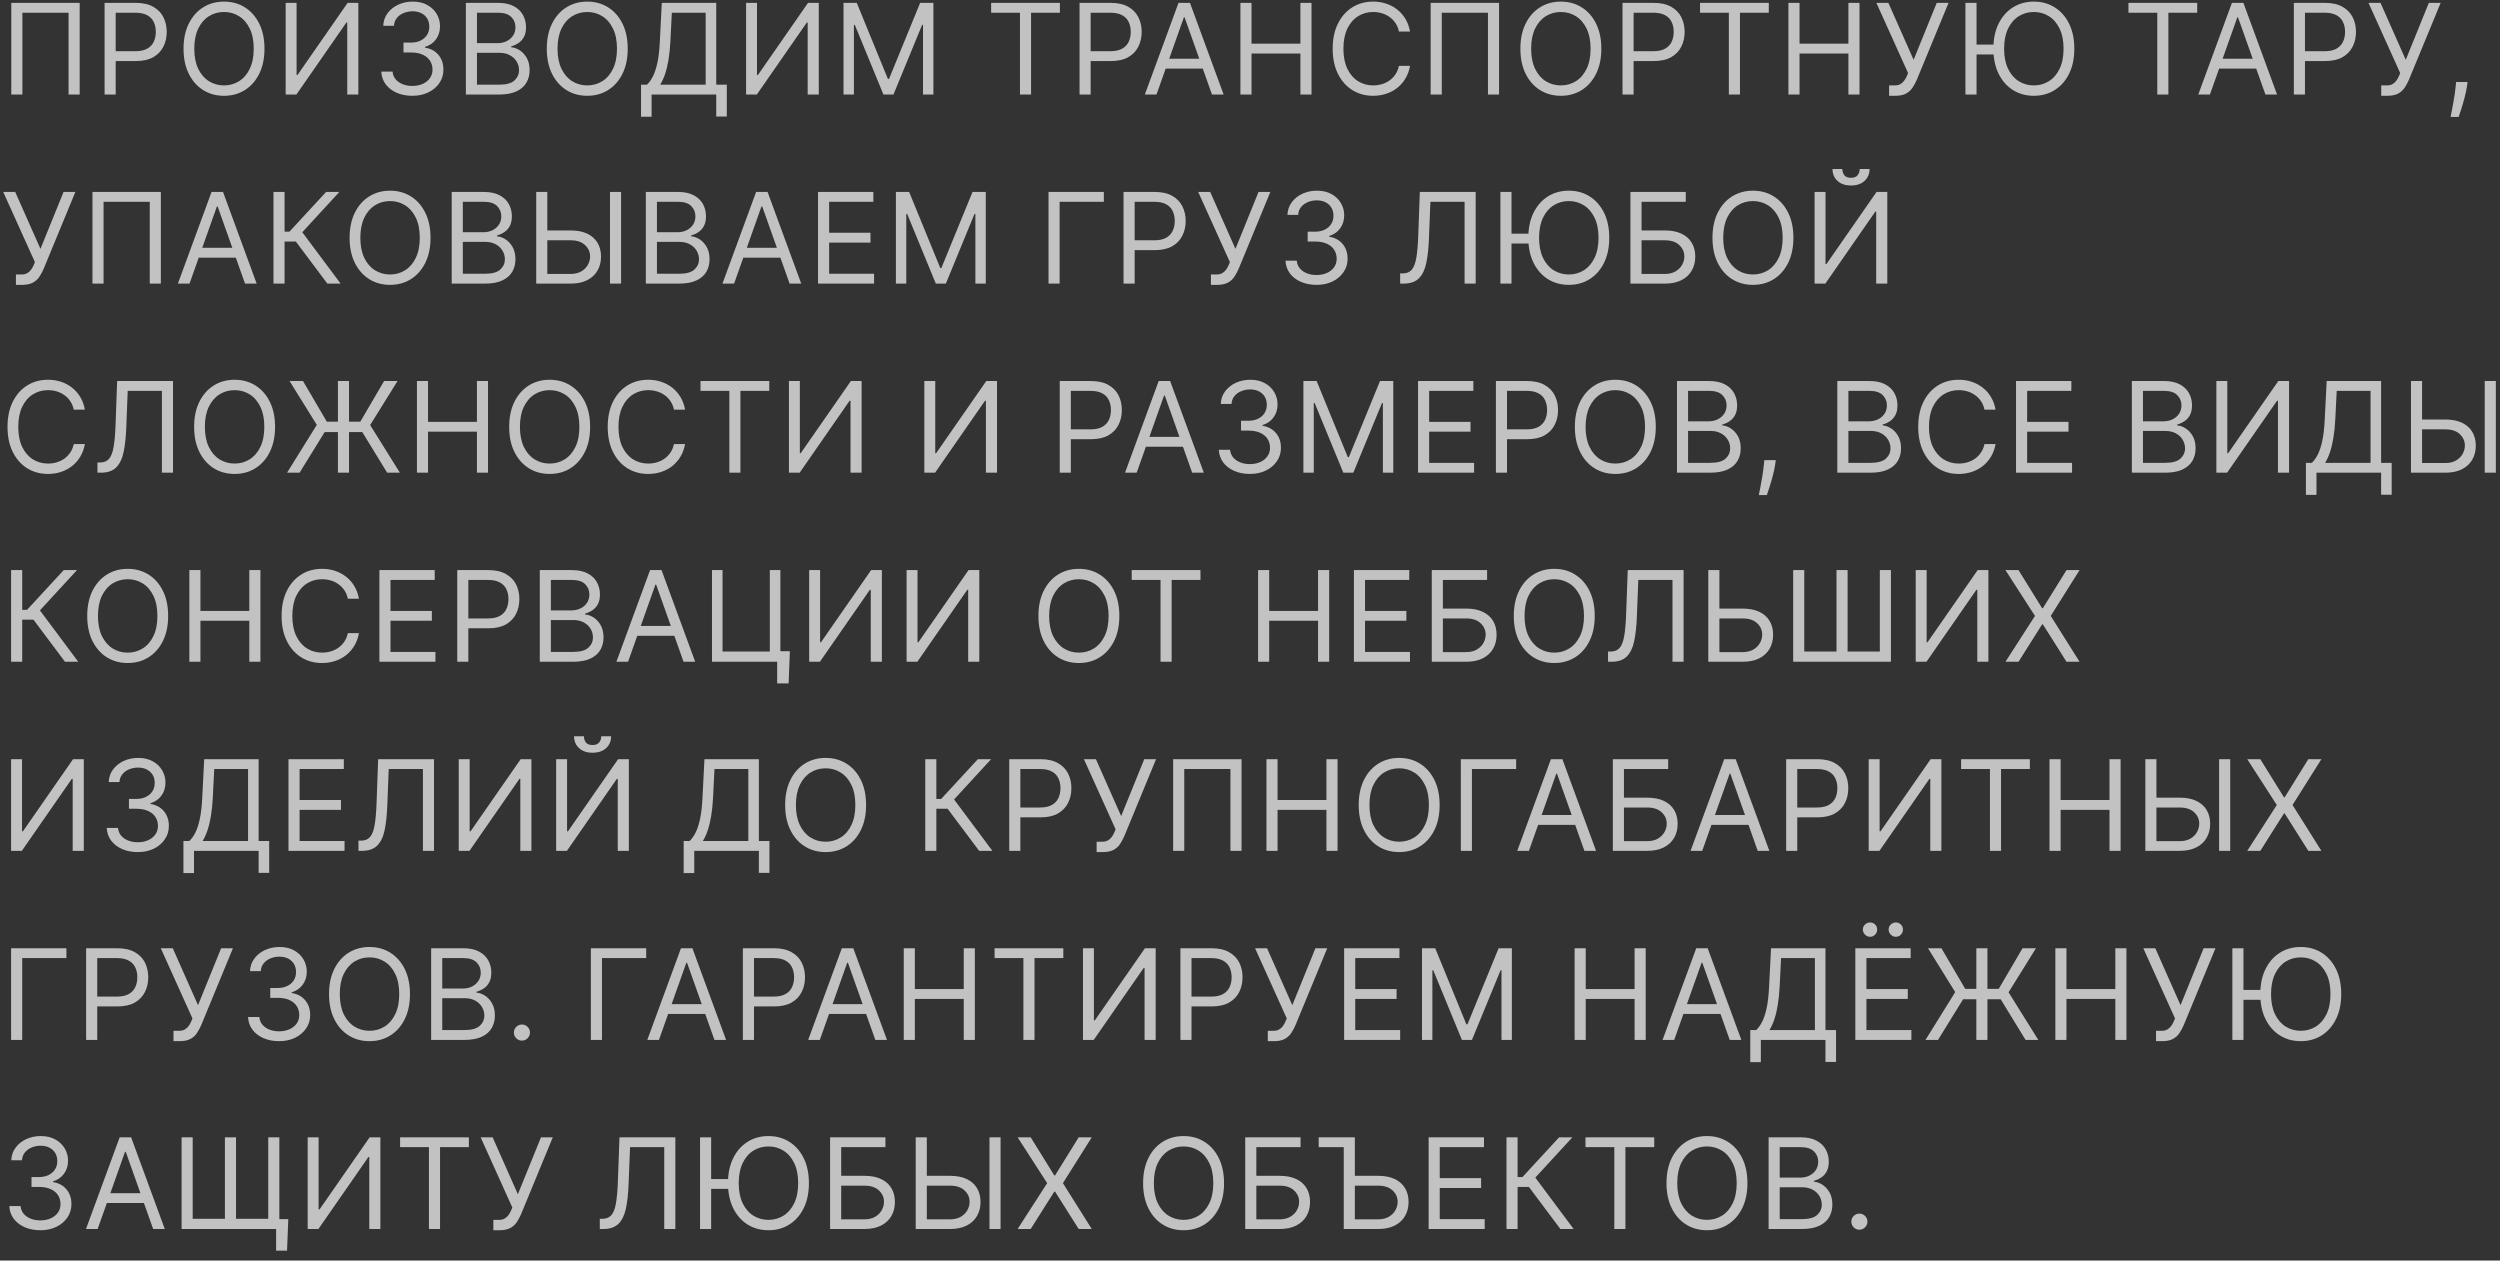 <?xml version="1.0" encoding="UTF-8"?> <svg xmlns="http://www.w3.org/2000/svg" width="238" height="120" viewBox="0 0 238 120" fill="none"><rect x="0" y="0" width="238" height="120" fill="#333333" stroke="none"/><path opacity="0.7" d="M7.585 0.273V9H6.528V1.21H2.131V9H1.074V0.273H7.585ZM9.957 9V0.273H12.906C13.591 0.273 14.15 0.396 14.585 0.643C15.022 0.888 15.346 1.219 15.556 1.636C15.767 2.054 15.872 2.52 15.872 3.034C15.872 3.548 15.767 4.016 15.556 4.436C15.349 4.857 15.028 5.192 14.593 5.442C14.159 5.689 13.602 5.812 12.923 5.812H10.809V4.875H12.889C13.357 4.875 13.734 4.794 14.018 4.632C14.302 4.47 14.508 4.251 14.636 3.976C14.767 3.697 14.832 3.384 14.832 3.034C14.832 2.685 14.767 2.372 14.636 2.097C14.508 1.821 14.301 1.605 14.014 1.449C13.727 1.29 13.346 1.21 12.872 1.21H11.014V9H9.957ZM25.178 4.636C25.178 5.557 25.012 6.352 24.679 7.023C24.347 7.693 23.891 8.21 23.311 8.574C22.732 8.938 22.07 9.119 21.326 9.119C20.581 9.119 19.919 8.938 19.34 8.574C18.76 8.21 18.304 7.693 17.972 7.023C17.639 6.352 17.473 5.557 17.473 4.636C17.473 3.716 17.639 2.92 17.972 2.25C18.304 1.58 18.76 1.062 19.34 0.699C19.919 0.335 20.581 0.153 21.326 0.153C22.07 0.153 22.732 0.335 23.311 0.699C23.891 1.062 24.347 1.58 24.679 2.25C25.012 2.92 25.178 3.716 25.178 4.636ZM24.155 4.636C24.155 3.881 24.029 3.243 23.776 2.723C23.526 2.203 23.186 1.81 22.757 1.543C22.331 1.276 21.854 1.142 21.326 1.142C20.797 1.142 20.318 1.276 19.889 1.543C19.463 1.81 19.124 2.203 18.871 2.723C18.621 3.243 18.496 3.881 18.496 4.636C18.496 5.392 18.621 6.03 18.871 6.55C19.124 7.07 19.463 7.463 19.889 7.73C20.318 7.997 20.797 8.131 21.326 8.131C21.854 8.131 22.331 7.997 22.757 7.73C23.186 7.463 23.526 7.07 23.776 6.55C24.029 6.03 24.155 5.392 24.155 4.636ZM27.195 0.273H28.235V7.142H28.32L33.093 0.273H34.115V9H33.058V2.148H32.973L28.218 9H27.195V0.273ZM39.265 9.119C38.703 9.119 38.202 9.023 37.761 8.83C37.324 8.636 36.976 8.368 36.717 8.024C36.461 7.678 36.322 7.276 36.3 6.818H37.373C37.396 7.099 37.493 7.342 37.663 7.547C37.834 7.749 38.057 7.905 38.332 8.016C38.608 8.126 38.913 8.182 39.248 8.182C39.623 8.182 39.956 8.116 40.245 7.986C40.535 7.855 40.763 7.673 40.927 7.44C41.092 7.207 41.175 6.938 41.175 6.631C41.175 6.31 41.095 6.027 40.936 5.783C40.777 5.536 40.544 5.342 40.237 5.203C39.93 5.064 39.555 4.994 39.112 4.994H38.413V4.057H39.112C39.459 4.057 39.763 3.994 40.024 3.869C40.288 3.744 40.494 3.568 40.642 3.341C40.792 3.114 40.868 2.847 40.868 2.54C40.868 2.244 40.802 1.987 40.672 1.768C40.541 1.55 40.356 1.379 40.118 1.257C39.882 1.135 39.603 1.074 39.282 1.074C38.981 1.074 38.697 1.129 38.43 1.24C38.166 1.348 37.95 1.506 37.782 1.713C37.615 1.918 37.524 2.165 37.51 2.455H36.487C36.504 1.997 36.642 1.597 36.9 1.253C37.159 0.906 37.497 0.636 37.914 0.443C38.335 0.25 38.797 0.153 39.3 0.153C39.839 0.153 40.302 0.263 40.689 0.482C41.075 0.697 41.372 0.983 41.579 1.338C41.787 1.693 41.89 2.077 41.89 2.489C41.89 2.98 41.761 3.399 41.503 3.746C41.247 4.092 40.899 4.332 40.459 4.466V4.534C41.01 4.625 41.44 4.859 41.75 5.237C42.059 5.612 42.214 6.077 42.214 6.631C42.214 7.105 42.085 7.531 41.827 7.909C41.571 8.284 41.221 8.58 40.778 8.795C40.335 9.011 39.831 9.119 39.265 9.119ZM44.351 9V0.273H47.402C48.01 0.273 48.511 0.378 48.906 0.588C49.301 0.795 49.595 1.075 49.788 1.428C49.981 1.777 50.078 2.165 50.078 2.591C50.078 2.966 50.011 3.276 49.878 3.52C49.747 3.764 49.574 3.957 49.358 4.099C49.145 4.241 48.913 4.347 48.663 4.415V4.5C48.93 4.517 49.199 4.611 49.468 4.781C49.738 4.952 49.964 5.196 50.146 5.514C50.328 5.832 50.419 6.222 50.419 6.682C50.419 7.119 50.319 7.513 50.12 7.862C49.922 8.212 49.608 8.489 49.179 8.693C48.75 8.898 48.191 9 47.504 9H44.351ZM45.407 8.062H47.504C48.194 8.062 48.684 7.929 48.974 7.662C49.267 7.392 49.413 7.065 49.413 6.682C49.413 6.386 49.338 6.114 49.187 5.864C49.037 5.611 48.822 5.409 48.544 5.259C48.265 5.105 47.936 5.028 47.555 5.028H45.407V8.062ZM45.407 4.108H47.368C47.686 4.108 47.973 4.045 48.228 3.92C48.487 3.795 48.691 3.619 48.842 3.392C48.995 3.165 49.072 2.898 49.072 2.591C49.072 2.207 48.939 1.882 48.672 1.615C48.404 1.345 47.981 1.21 47.402 1.21H45.407V4.108ZM59.759 4.636C59.759 5.557 59.593 6.352 59.26 7.023C58.928 7.693 58.472 8.21 57.892 8.574C57.313 8.938 56.651 9.119 55.907 9.119C55.162 9.119 54.5 8.938 53.921 8.574C53.341 8.21 52.885 7.693 52.553 7.023C52.221 6.352 52.054 5.557 52.054 4.636C52.054 3.716 52.221 2.92 52.553 2.25C52.885 1.58 53.341 1.062 53.921 0.699C54.5 0.335 55.162 0.153 55.907 0.153C56.651 0.153 57.313 0.335 57.892 0.699C58.472 1.062 58.928 1.58 59.26 2.25C59.593 2.92 59.759 3.716 59.759 4.636ZM58.736 4.636C58.736 3.881 58.61 3.243 58.357 2.723C58.107 2.203 57.767 1.81 57.338 1.543C56.912 1.276 56.435 1.142 55.907 1.142C55.378 1.142 54.9 1.276 54.471 1.543C54.044 1.81 53.705 2.203 53.452 2.723C53.202 3.243 53.077 3.881 53.077 4.636C53.077 5.392 53.202 6.03 53.452 6.55C53.705 7.07 54.044 7.463 54.471 7.73C54.9 7.997 55.378 8.131 55.907 8.131C56.435 8.131 56.912 7.997 57.338 7.73C57.767 7.463 58.107 7.07 58.357 6.55C58.61 6.03 58.736 5.392 58.736 4.636ZM61.026 11.114V8.062H61.588C61.782 7.886 61.963 7.638 62.134 7.317C62.307 6.993 62.453 6.561 62.573 6.021C62.695 5.479 62.776 4.79 62.816 3.955L63.003 0.273H68.185V8.062H69.191V11.097H68.185V9H62.032V11.114H61.026ZM62.85 8.062H67.179V1.21H63.958L63.821 3.955C63.787 4.591 63.728 5.168 63.642 5.685C63.557 6.199 63.448 6.655 63.314 7.053C63.181 7.447 63.026 7.784 62.85 8.062ZM71.028 0.273H72.067V7.142H72.153L76.925 0.273H77.948V9H76.891V2.148H76.806L72.05 9H71.028V0.273ZM80.303 0.273H81.564L84.53 7.517H84.632L87.598 0.273H88.86V9H87.871V2.369H87.786L85.058 9H84.104L81.377 2.369H81.291V9H80.303V0.273ZM94.356 1.21V0.273H100.902V1.21H98.157V9H97.101V1.21H94.356ZM102.773 9V0.273H105.722C106.406 0.273 106.966 0.396 107.401 0.643C107.838 0.888 108.162 1.219 108.372 1.636C108.582 2.054 108.688 2.52 108.688 3.034C108.688 3.548 108.582 4.016 108.372 4.436C108.165 4.857 107.844 5.192 107.409 5.442C106.974 5.689 106.418 5.812 105.739 5.812H103.625V4.875H105.705C106.173 4.875 106.55 4.794 106.834 4.632C107.118 4.47 107.324 4.251 107.452 3.976C107.582 3.697 107.648 3.384 107.648 3.034C107.648 2.685 107.582 2.372 107.452 2.097C107.324 1.821 107.117 1.605 106.83 1.449C106.543 1.29 106.162 1.21 105.688 1.21H103.83V9H102.773ZM110.097 9H108.989L112.194 0.273H113.285L116.489 9H115.381L112.773 1.653H112.705L110.097 9ZM110.506 5.591H114.972V6.528H110.506V5.591ZM118.089 9V0.273H119.146V4.159H123.799V0.273H124.856V9H123.799V5.097H119.146V9H118.089ZM134.234 3H133.177C133.115 2.696 133.006 2.429 132.849 2.199C132.696 1.969 132.508 1.776 132.287 1.619C132.068 1.46 131.825 1.341 131.558 1.261C131.291 1.182 131.013 1.142 130.723 1.142C130.194 1.142 129.716 1.276 129.287 1.543C128.861 1.81 128.521 2.203 128.268 2.723C128.018 3.243 127.893 3.881 127.893 4.636C127.893 5.392 128.018 6.03 128.268 6.55C128.521 7.07 128.861 7.463 129.287 7.73C129.716 7.997 130.194 8.131 130.723 8.131C131.013 8.131 131.291 8.091 131.558 8.011C131.825 7.932 132.068 7.814 132.287 7.658C132.508 7.499 132.696 7.304 132.849 7.074C133.006 6.841 133.115 6.574 133.177 6.273H134.234C134.155 6.719 134.01 7.118 133.8 7.47C133.589 7.822 133.328 8.122 133.015 8.369C132.703 8.614 132.352 8.8 131.963 8.928C131.577 9.055 131.163 9.119 130.723 9.119C129.979 9.119 129.317 8.938 128.737 8.574C128.158 8.21 127.702 7.693 127.369 7.023C127.037 6.352 126.871 5.557 126.871 4.636C126.871 3.716 127.037 2.92 127.369 2.25C127.702 1.58 128.158 1.062 128.737 0.699C129.317 0.335 129.979 0.153 130.723 0.153C131.163 0.153 131.577 0.217 131.963 0.345C132.352 0.473 132.703 0.661 133.015 0.908C133.328 1.152 133.589 1.45 133.8 1.803C134.01 2.152 134.155 2.551 134.234 3ZM142.71 0.273V9H141.654V1.21H137.256V9H136.199V0.273H142.71ZM152.446 4.636C152.446 5.557 152.28 6.352 151.947 7.023C151.615 7.693 151.159 8.21 150.579 8.574C150 8.938 149.338 9.119 148.593 9.119C147.849 9.119 147.187 8.938 146.608 8.574C146.028 8.21 145.572 7.693 145.24 7.023C144.907 6.352 144.741 5.557 144.741 4.636C144.741 3.716 144.907 2.92 145.24 2.25C145.572 1.58 146.028 1.062 146.608 0.699C147.187 0.335 147.849 0.153 148.593 0.153C149.338 0.153 150 0.335 150.579 0.699C151.159 1.062 151.615 1.58 151.947 2.25C152.28 2.92 152.446 3.716 152.446 4.636ZM151.423 4.636C151.423 3.881 151.297 3.243 151.044 2.723C150.794 2.203 150.454 1.81 150.025 1.543C149.599 1.276 149.122 1.142 148.593 1.142C148.065 1.142 147.586 1.276 147.157 1.543C146.731 1.81 146.392 2.203 146.139 2.723C145.889 3.243 145.764 3.881 145.764 4.636C145.764 5.392 145.889 6.03 146.139 6.55C146.392 7.07 146.731 7.463 147.157 7.73C147.586 7.997 148.065 8.131 148.593 8.131C149.122 8.131 149.599 7.997 150.025 7.73C150.454 7.463 150.794 7.07 151.044 6.55C151.297 6.03 151.423 5.392 151.423 4.636ZM154.463 9V0.273H157.412C158.096 0.273 158.656 0.396 159.091 0.643C159.528 0.888 159.852 1.219 160.062 1.636C160.272 2.054 160.378 2.52 160.378 3.034C160.378 3.548 160.272 4.016 160.062 4.436C159.855 4.857 159.534 5.192 159.099 5.442C158.664 5.689 158.108 5.812 157.429 5.812H155.315V4.875H157.395C157.863 4.875 158.24 4.794 158.524 4.632C158.808 4.47 159.014 4.251 159.142 3.976C159.272 3.697 159.338 3.384 159.338 3.034C159.338 2.685 159.272 2.372 159.142 2.097C159.014 1.821 158.807 1.605 158.52 1.449C158.233 1.29 157.852 1.21 157.378 1.21H155.52V9H154.463ZM161.843 1.21V0.273H168.388V1.21H165.644V9H164.587V1.21H161.843ZM170.259 9V0.273H171.316V4.159H175.969V0.273H177.026V9H175.969V5.097H171.316V9H170.259ZM179.842 9.119V8.131H180.388C180.598 8.131 180.774 8.089 180.916 8.007C181.061 7.925 181.18 7.818 181.274 7.688C181.371 7.557 181.45 7.42 181.513 7.278L181.649 6.955L178.632 0.273H179.774L182.177 5.693L184.376 0.273H185.501L182.484 7.585C182.365 7.858 182.229 8.111 182.075 8.344C181.925 8.577 181.719 8.764 181.457 8.906C181.199 9.048 180.848 9.119 180.405 9.119H179.842ZM188.167 0.273V9H187.11V0.273H188.167ZM190.072 4.244V5.182H187.4V4.244H190.072ZM197.474 4.636C197.474 5.557 197.308 6.352 196.975 7.023C196.643 7.693 196.187 8.21 195.607 8.574C195.028 8.938 194.366 9.119 193.622 9.119C192.877 9.119 192.215 8.938 191.636 8.574C191.056 8.21 190.6 7.693 190.268 7.023C189.936 6.352 189.769 5.557 189.769 4.636C189.769 3.716 189.936 2.92 190.268 2.25C190.6 1.58 191.056 1.062 191.636 0.699C192.215 0.335 192.877 0.153 193.622 0.153C194.366 0.153 195.028 0.335 195.607 0.699C196.187 1.062 196.643 1.58 196.975 2.25C197.308 2.92 197.474 3.716 197.474 4.636ZM196.451 4.636C196.451 3.881 196.325 3.243 196.072 2.723C195.822 2.203 195.482 1.81 195.053 1.543C194.627 1.276 194.15 1.142 193.622 1.142C193.093 1.142 192.615 1.276 192.186 1.543C191.759 1.81 191.42 2.203 191.167 2.723C190.917 3.243 190.792 3.881 190.792 4.636C190.792 5.392 190.917 6.03 191.167 6.55C191.42 7.07 191.759 7.463 192.186 7.73C192.615 7.997 193.093 8.131 193.622 8.131C194.15 8.131 194.627 7.997 195.053 7.73C195.482 7.463 195.822 7.07 196.072 6.55C196.325 6.03 196.451 5.392 196.451 4.636ZM202.629 1.21V0.273H209.174V1.21H206.43V9H205.373V1.21H202.629ZM210.384 9H209.276L212.48 0.273H213.571L216.776 9H215.668L213.06 1.653H212.991L210.384 9ZM210.793 5.591H215.259V6.528H210.793V5.591ZM218.375 9V0.273H221.324C222.008 0.273 222.568 0.396 223.003 0.643C223.44 0.888 223.764 1.219 223.974 1.636C224.185 2.054 224.29 2.52 224.29 3.034C224.29 3.548 224.185 4.016 223.974 4.436C223.767 4.857 223.446 5.192 223.011 5.442C222.577 5.689 222.02 5.812 221.341 5.812H219.227V4.875H221.307C221.776 4.875 222.152 4.794 222.436 4.632C222.72 4.47 222.926 4.251 223.054 3.976C223.185 3.697 223.25 3.384 223.25 3.034C223.25 2.685 223.185 2.372 223.054 2.097C222.926 1.821 222.719 1.605 222.432 1.449C222.145 1.29 221.764 1.21 221.29 1.21H219.432V9H218.375ZM226.692 9.119V8.131H227.238C227.448 8.131 227.624 8.089 227.766 8.007C227.911 7.925 228.03 7.818 228.124 7.688C228.221 7.557 228.3 7.42 228.363 7.278L228.499 6.955L225.482 0.273H226.624L229.028 5.693L231.226 0.273H232.351L229.334 7.585C229.215 7.858 229.079 8.111 228.925 8.344C228.775 8.577 228.569 8.764 228.307 8.906C228.049 9.048 227.698 9.119 227.255 9.119H226.692ZM234.914 7.807L234.846 8.267C234.797 8.591 234.724 8.938 234.624 9.307C234.528 9.676 234.427 10.024 234.322 10.351C234.216 10.678 234.13 10.938 234.062 11.131H233.295C233.332 10.949 233.38 10.709 233.439 10.411C233.499 10.112 233.559 9.778 233.618 9.409C233.681 9.043 233.732 8.668 233.772 8.284L233.823 7.807H234.914ZM1.517 27.119V26.131H2.062C2.273 26.131 2.449 26.09 2.591 26.007C2.736 25.925 2.855 25.818 2.949 25.688C3.045 25.557 3.125 25.421 3.188 25.278L3.324 24.954L0.307 18.273H1.449L3.852 23.693L6.051 18.273H7.176L4.159 25.585C4.04 25.858 3.903 26.111 3.75 26.344C3.599 26.577 3.393 26.764 3.132 26.906C2.874 27.048 2.523 27.119 2.08 27.119H1.517ZM15.313 18.273V27H14.257V19.21H9.859V27H8.802V18.273H15.313ZM18.043 27H16.935L20.14 18.273H21.231L24.435 27H23.327L20.719 19.653H20.651L18.043 27ZM18.452 23.591H22.918V24.528H18.452V23.591ZM31.165 27L28.165 22.994H27.091V27H26.035V18.273H27.091V22.057H27.552L31.046 18.273H32.307L28.779 22.108L32.427 27H31.165ZM40.986 22.636C40.986 23.557 40.82 24.352 40.487 25.023C40.155 25.693 39.699 26.21 39.119 26.574C38.54 26.938 37.878 27.119 37.134 27.119C36.389 27.119 35.727 26.938 35.148 26.574C34.568 26.21 34.112 25.693 33.78 25.023C33.448 24.352 33.281 23.557 33.281 22.636C33.281 21.716 33.448 20.921 33.78 20.25C34.112 19.579 34.568 19.062 35.148 18.699C35.727 18.335 36.389 18.153 37.134 18.153C37.878 18.153 38.54 18.335 39.119 18.699C39.699 19.062 40.155 19.579 40.487 20.25C40.82 20.921 40.986 21.716 40.986 22.636ZM39.963 22.636C39.963 21.881 39.837 21.243 39.584 20.723C39.334 20.203 38.994 19.81 38.566 19.543C38.139 19.276 37.662 19.142 37.134 19.142C36.605 19.142 36.127 19.276 35.698 19.543C35.271 19.81 34.932 20.203 34.679 20.723C34.429 21.243 34.304 21.881 34.304 22.636C34.304 23.392 34.429 24.03 34.679 24.55C34.932 25.07 35.271 25.463 35.698 25.73C36.127 25.997 36.605 26.131 37.134 26.131C37.662 26.131 38.139 25.997 38.566 25.73C38.994 25.463 39.334 25.07 39.584 24.55C39.837 24.03 39.963 23.392 39.963 22.636ZM43.003 27V18.273H46.054C46.662 18.273 47.163 18.378 47.558 18.588C47.953 18.796 48.247 19.075 48.44 19.428C48.634 19.777 48.73 20.165 48.73 20.591C48.73 20.966 48.663 21.276 48.53 21.52C48.399 21.764 48.226 21.957 48.01 22.099C47.797 22.241 47.565 22.347 47.315 22.415V22.5C47.583 22.517 47.851 22.611 48.121 22.781C48.391 22.952 48.617 23.196 48.798 23.514C48.98 23.832 49.071 24.222 49.071 24.682C49.071 25.119 48.972 25.513 48.773 25.862C48.574 26.212 48.26 26.489 47.831 26.693C47.402 26.898 46.844 27 46.156 27H43.003ZM44.06 26.062H46.156C46.847 26.062 47.337 25.929 47.627 25.662C47.919 25.392 48.065 25.065 48.065 24.682C48.065 24.386 47.99 24.114 47.84 23.864C47.689 23.611 47.474 23.409 47.196 23.259C46.918 23.105 46.588 23.028 46.208 23.028H44.06V26.062ZM44.06 22.108H46.02C46.338 22.108 46.625 22.046 46.881 21.921C47.139 21.796 47.344 21.619 47.494 21.392C47.648 21.165 47.724 20.898 47.724 20.591C47.724 20.207 47.591 19.882 47.324 19.615C47.057 19.345 46.634 19.21 46.054 19.21H44.06V22.108ZM51.832 21.938H54.32C54.945 21.938 55.472 22.04 55.901 22.244C56.333 22.449 56.66 22.737 56.881 23.109C57.106 23.482 57.218 23.921 57.218 24.426C57.218 24.932 57.106 25.378 56.881 25.764C56.66 26.151 56.333 26.453 55.901 26.672C55.472 26.891 54.945 27 54.32 27H51.048V18.273H52.104V26.079H54.32C54.718 26.079 55.055 26 55.33 25.841C55.609 25.679 55.819 25.472 55.961 25.219C56.106 24.963 56.178 24.693 56.178 24.409C56.178 23.991 56.018 23.632 55.697 23.331C55.376 23.027 54.917 22.875 54.32 22.875H51.832V21.938ZM59.127 18.273V27H58.07V18.273H59.127ZM61.483 27V18.273H64.534C65.142 18.273 65.643 18.378 66.038 18.588C66.433 18.796 66.727 19.075 66.92 19.428C67.114 19.777 67.21 20.165 67.21 20.591C67.21 20.966 67.143 21.276 67.01 21.52C66.879 21.764 66.706 21.957 66.49 22.099C66.277 22.241 66.045 22.347 65.795 22.415V22.5C66.062 22.517 66.331 22.611 66.601 22.781C66.871 22.952 67.097 23.196 67.278 23.514C67.46 23.832 67.551 24.222 67.551 24.682C67.551 25.119 67.452 25.513 67.253 25.862C67.054 26.212 66.74 26.489 66.311 26.693C65.882 26.898 65.324 27 64.636 27H61.483ZM62.54 26.062H64.636C65.327 26.062 65.817 25.929 66.106 25.662C66.399 25.392 66.545 25.065 66.545 24.682C66.545 24.386 66.47 24.114 66.32 23.864C66.169 23.611 65.954 23.409 65.676 23.259C65.398 23.105 65.068 23.028 64.688 23.028H62.54V26.062ZM62.54 22.108H64.5C64.818 22.108 65.105 22.046 65.361 21.921C65.619 21.796 65.824 21.619 65.974 21.392C66.128 21.165 66.204 20.898 66.204 20.591C66.204 20.207 66.071 19.882 65.804 19.615C65.537 19.345 65.114 19.21 64.534 19.21H62.54V22.108ZM69.886 27H68.778L71.982 18.273H73.073L76.278 27H75.17L72.562 19.653H72.493L69.886 27ZM70.295 23.591H74.761V24.528H70.295V23.591ZM77.877 27V18.273H83.144V19.21H78.934V22.159H82.871V23.097H78.934V26.062H83.212V27H77.877ZM85.289 18.273H86.55L89.516 25.517H89.618L92.584 18.273H93.846V27H92.857V20.369H92.772L90.044 27H89.09L86.363 20.369H86.278V27H85.289V18.273ZM105.087 18.273V19.21H100.876V27H99.82V18.273H105.087ZM106.962 27V18.273H109.911C110.596 18.273 111.155 18.396 111.59 18.643C112.027 18.888 112.351 19.219 112.561 19.636C112.772 20.054 112.877 20.52 112.877 21.034C112.877 21.548 112.772 22.016 112.561 22.436C112.354 22.857 112.033 23.192 111.598 23.442C111.164 23.689 110.607 23.812 109.928 23.812H107.814V22.875H109.894C110.363 22.875 110.739 22.794 111.023 22.632C111.307 22.47 111.513 22.251 111.641 21.976C111.772 21.697 111.837 21.384 111.837 21.034C111.837 20.685 111.772 20.372 111.641 20.097C111.513 19.821 111.306 19.605 111.019 19.449C110.732 19.29 110.351 19.21 109.877 19.21H108.019V27H106.962ZM115.279 27.119V26.131H115.825C116.035 26.131 116.211 26.09 116.353 26.007C116.498 25.925 116.617 25.818 116.711 25.688C116.808 25.557 116.887 25.421 116.95 25.278L117.086 24.954L114.069 18.273H115.211L117.615 23.693L119.813 18.273H120.938L117.921 25.585C117.802 25.858 117.666 26.111 117.512 26.344C117.362 26.577 117.156 26.764 116.894 26.906C116.636 27.048 116.285 27.119 115.842 27.119H115.279ZM125.343 27.119C124.78 27.119 124.279 27.023 123.839 26.829C123.401 26.636 123.053 26.368 122.795 26.024C122.539 25.678 122.4 25.276 122.377 24.818H123.451C123.474 25.099 123.57 25.342 123.741 25.547C123.911 25.749 124.134 25.905 124.41 26.016C124.685 26.126 124.991 26.182 125.326 26.182C125.701 26.182 126.033 26.116 126.323 25.986C126.613 25.855 126.84 25.673 127.005 25.44C127.17 25.207 127.252 24.938 127.252 24.631C127.252 24.31 127.172 24.027 127.013 23.783C126.854 23.535 126.621 23.342 126.314 23.203C126.008 23.064 125.633 22.994 125.189 22.994H124.491V22.057H125.189C125.536 22.057 125.84 21.994 126.101 21.869C126.366 21.744 126.572 21.568 126.719 21.341C126.87 21.114 126.945 20.847 126.945 20.54C126.945 20.244 126.88 19.987 126.749 19.768C126.618 19.55 126.434 19.379 126.195 19.257C125.959 19.135 125.681 19.074 125.36 19.074C125.059 19.074 124.775 19.129 124.508 19.24C124.243 19.348 124.028 19.506 123.86 19.713C123.692 19.918 123.601 20.165 123.587 20.454H122.564C122.582 19.997 122.719 19.597 122.978 19.253C123.236 18.906 123.574 18.636 123.992 18.443C124.412 18.25 124.874 18.153 125.377 18.153C125.917 18.153 126.38 18.263 126.766 18.482C127.153 18.697 127.449 18.983 127.657 19.338C127.864 19.693 127.968 20.077 127.968 20.489C127.968 20.98 127.839 21.399 127.58 21.746C127.324 22.092 126.976 22.332 126.536 22.466V22.534C127.087 22.625 127.518 22.859 127.827 23.237C128.137 23.612 128.292 24.077 128.292 24.631C128.292 25.105 128.162 25.531 127.904 25.909C127.648 26.284 127.299 26.579 126.856 26.796C126.412 27.011 125.908 27.119 125.343 27.119ZM133.293 27V26.028H133.549C133.912 26.028 134.195 25.912 134.397 25.679C134.598 25.446 134.743 25.07 134.831 24.55C134.922 24.03 134.983 23.341 135.015 22.483L135.168 18.273H140.486V27H139.429V19.21H136.174L136.037 22.688C136.003 23.602 135.919 24.381 135.786 25.023C135.652 25.665 135.418 26.155 135.083 26.493C134.748 26.831 134.259 27 133.617 27H133.293ZM143.895 18.273V27H142.838V18.273H143.895ZM145.799 22.244V23.182H143.128V22.244H145.799ZM153.201 22.636C153.201 23.557 153.035 24.352 152.703 25.023C152.37 25.693 151.914 26.21 151.335 26.574C150.755 26.938 150.093 27.119 149.349 27.119C148.605 27.119 147.943 26.938 147.363 26.574C146.784 26.21 146.328 25.693 145.995 25.023C145.663 24.352 145.497 23.557 145.497 22.636C145.497 21.716 145.663 20.921 145.995 20.25C146.328 19.579 146.784 19.062 147.363 18.699C147.943 18.335 148.605 18.153 149.349 18.153C150.093 18.153 150.755 18.335 151.335 18.699C151.914 19.062 152.37 19.579 152.703 20.25C153.035 20.921 153.201 21.716 153.201 22.636ZM152.179 22.636C152.179 21.881 152.052 21.243 151.799 20.723C151.549 20.203 151.21 19.81 150.781 19.543C150.355 19.276 149.878 19.142 149.349 19.142C148.821 19.142 148.342 19.276 147.913 19.543C147.487 19.81 147.147 20.203 146.895 20.723C146.645 21.243 146.52 21.881 146.52 22.636C146.52 23.392 146.645 24.03 146.895 24.55C147.147 25.07 147.487 25.463 147.913 25.73C148.342 25.997 148.821 26.131 149.349 26.131C149.878 26.131 150.355 25.997 150.781 25.73C151.21 25.463 151.549 25.07 151.799 24.55C152.052 24.03 152.179 23.392 152.179 22.636ZM155.218 27V18.273H160.485V19.21H156.275V21.938H158.491C159.116 21.938 159.643 22.04 160.072 22.244C160.504 22.449 160.831 22.737 161.052 23.109C161.277 23.482 161.389 23.921 161.389 24.426C161.389 24.932 161.277 25.378 161.052 25.764C160.831 26.151 160.504 26.453 160.072 26.672C159.643 26.891 159.116 27 158.491 27H155.218ZM156.275 26.079H158.491C158.889 26.079 159.225 26 159.501 25.841C159.779 25.679 159.99 25.472 160.132 25.219C160.277 24.963 160.349 24.693 160.349 24.409C160.349 23.991 160.189 23.632 159.868 23.331C159.547 23.027 159.088 22.875 158.491 22.875H156.275V26.079ZM170.732 22.636C170.732 23.557 170.566 24.352 170.234 25.023C169.901 25.693 169.445 26.21 168.866 26.574C168.286 26.938 167.624 27.119 166.88 27.119C166.136 27.119 165.474 26.938 164.894 26.574C164.315 26.21 163.859 25.693 163.526 25.023C163.194 24.352 163.028 23.557 163.028 22.636C163.028 21.716 163.194 20.921 163.526 20.25C163.859 19.579 164.315 19.062 164.894 18.699C165.474 18.335 166.136 18.153 166.88 18.153C167.624 18.153 168.286 18.335 168.866 18.699C169.445 19.062 169.901 19.579 170.234 20.25C170.566 20.921 170.732 21.716 170.732 22.636ZM169.709 22.636C169.709 21.881 169.583 21.243 169.33 20.723C169.08 20.203 168.741 19.81 168.312 19.543C167.886 19.276 167.408 19.142 166.88 19.142C166.351 19.142 165.873 19.276 165.444 19.543C165.018 19.81 164.678 20.203 164.425 20.723C164.175 21.243 164.05 21.881 164.05 22.636C164.05 23.392 164.175 24.03 164.425 24.55C164.678 25.07 165.018 25.463 165.444 25.73C165.873 25.997 166.351 26.131 166.88 26.131C167.408 26.131 167.886 25.997 168.312 25.73C168.741 25.463 169.08 25.07 169.33 24.55C169.583 24.03 169.709 23.392 169.709 22.636ZM172.749 18.273H173.789V25.142H173.874L178.647 18.273H179.67V27H178.613V20.148H178.528L173.772 27H172.749V18.273ZM177.045 16.091H177.982C177.982 16.551 177.823 16.928 177.505 17.22C177.187 17.513 176.755 17.659 176.209 17.659C175.672 17.659 175.245 17.513 174.927 17.22C174.611 16.928 174.454 16.551 174.454 16.091H175.391C175.391 16.312 175.452 16.507 175.574 16.675C175.699 16.842 175.911 16.926 176.209 16.926C176.508 16.926 176.721 16.842 176.849 16.675C176.979 16.507 177.045 16.312 177.045 16.091ZM8.08 39H7.023C6.96 38.696 6.851 38.429 6.695 38.199C6.541 37.969 6.354 37.776 6.132 37.619C5.913 37.46 5.67 37.341 5.403 37.261C5.136 37.182 4.858 37.142 4.568 37.142C4.04 37.142 3.561 37.276 3.132 37.543C2.706 37.81 2.366 38.203 2.114 38.723C1.864 39.243 1.739 39.881 1.739 40.636C1.739 41.392 1.864 42.03 2.114 42.55C2.366 43.07 2.706 43.463 3.132 43.73C3.561 43.997 4.04 44.131 4.568 44.131C4.858 44.131 5.136 44.091 5.403 44.011C5.67 43.932 5.913 43.814 6.132 43.658C6.354 43.499 6.541 43.304 6.695 43.074C6.851 42.841 6.96 42.574 7.023 42.273H8.08C8 42.719 7.855 43.118 7.645 43.47C7.435 43.822 7.173 44.122 6.861 44.369C6.548 44.614 6.197 44.8 5.808 44.928C5.422 45.055 5.009 45.119 4.568 45.119C3.824 45.119 3.162 44.938 2.582 44.574C2.003 44.21 1.547 43.693 1.214 43.023C0.882 42.352 0.716 41.557 0.716 40.636C0.716 39.716 0.882 38.92 1.214 38.25C1.547 37.58 2.003 37.062 2.582 36.699C3.162 36.335 3.824 36.153 4.568 36.153C5.009 36.153 5.422 36.217 5.808 36.345C6.197 36.473 6.548 36.66 6.861 36.908C7.173 37.152 7.435 37.45 7.645 37.803C7.855 38.152 8 38.551 8.08 39ZM9.277 45V44.028H9.533C9.897 44.028 10.179 43.912 10.381 43.679C10.583 43.446 10.728 43.07 10.816 42.55C10.906 42.03 10.968 41.341 10.999 40.483L11.152 36.273H16.471V45H15.414V37.21H12.158L12.022 40.688C11.988 41.602 11.904 42.381 11.77 43.023C11.637 43.665 11.402 44.155 11.067 44.493C10.732 44.831 10.243 45 9.601 45H9.277ZM26.186 40.636C26.186 41.557 26.019 42.352 25.687 43.023C25.355 43.693 24.899 44.21 24.319 44.574C23.74 44.938 23.078 45.119 22.333 45.119C21.589 45.119 20.927 44.938 20.348 44.574C19.768 44.21 19.312 43.693 18.98 43.023C18.647 42.352 18.481 41.557 18.481 40.636C18.481 39.716 18.647 38.92 18.98 38.25C19.312 37.58 19.768 37.062 20.348 36.699C20.927 36.335 21.589 36.153 22.333 36.153C23.078 36.153 23.74 36.335 24.319 36.699C24.899 37.062 25.355 37.58 25.687 38.25C26.019 38.92 26.186 39.716 26.186 40.636ZM25.163 40.636C25.163 39.881 25.037 39.243 24.784 38.723C24.534 38.203 24.194 37.81 23.765 37.543C23.339 37.276 22.862 37.142 22.333 37.142C21.805 37.142 21.326 37.276 20.897 37.543C20.471 37.81 20.132 38.203 19.879 38.723C19.629 39.243 19.504 39.881 19.504 40.636C19.504 41.392 19.629 42.03 19.879 42.55C20.132 43.07 20.471 43.463 20.897 43.73C21.326 43.997 21.805 44.131 22.333 44.131C22.862 44.131 23.339 43.997 23.765 43.73C24.194 43.463 24.534 43.07 24.784 42.55C25.037 42.03 25.163 41.392 25.163 40.636ZM33.227 36.273V45H32.17V36.273H33.227ZM27.329 45L30.159 40.449L27.568 36.273H28.846L31.113 40.142H34.301L36.568 36.273H37.846L35.238 40.466L38.068 45H36.857L34.488 41.131H30.909L28.522 45H27.329ZM39.693 45V36.273H40.749V40.159H45.403V36.273H46.46V45H45.403V41.097H40.749V45H39.693ZM56.179 40.636C56.179 41.557 56.013 42.352 55.681 43.023C55.348 43.693 54.892 44.21 54.313 44.574C53.733 44.938 53.071 45.119 52.327 45.119C51.583 45.119 50.92 44.938 50.341 44.574C49.761 44.21 49.306 43.693 48.973 43.023C48.641 42.352 48.474 41.557 48.474 40.636C48.474 39.716 48.641 38.92 48.973 38.25C49.306 37.58 49.761 37.062 50.341 36.699C50.92 36.335 51.583 36.153 52.327 36.153C53.071 36.153 53.733 36.335 54.313 36.699C54.892 37.062 55.348 37.58 55.681 38.25C56.013 38.92 56.179 39.716 56.179 40.636ZM55.156 40.636C55.156 39.881 55.03 39.243 54.777 38.723C54.527 38.203 54.188 37.81 53.759 37.543C53.333 37.276 52.855 37.142 52.327 37.142C51.798 37.142 51.32 37.276 50.891 37.543C50.465 37.81 50.125 38.203 49.872 38.723C49.622 39.243 49.497 39.881 49.497 40.636C49.497 41.392 49.622 42.03 49.872 42.55C50.125 43.07 50.465 43.463 50.891 43.73C51.32 43.997 51.798 44.131 52.327 44.131C52.855 44.131 53.333 43.997 53.759 43.73C54.188 43.463 54.527 43.07 54.777 42.55C55.03 42.03 55.156 41.392 55.156 40.636ZM65.219 39H64.162C64.099 38.696 63.99 38.429 63.834 38.199C63.68 37.969 63.493 37.776 63.271 37.619C63.053 37.46 62.81 37.341 62.543 37.261C62.276 37.182 61.997 37.142 61.707 37.142C61.179 37.142 60.7 37.276 60.271 37.543C59.845 37.81 59.506 38.203 59.253 38.723C59.003 39.243 58.878 39.881 58.878 40.636C58.878 41.392 59.003 42.03 59.253 42.55C59.506 43.07 59.845 43.463 60.271 43.73C60.7 43.997 61.179 44.131 61.707 44.131C61.997 44.131 62.276 44.091 62.543 44.011C62.81 43.932 63.053 43.814 63.271 43.658C63.493 43.499 63.68 43.304 63.834 43.074C63.99 42.841 64.099 42.574 64.162 42.273H65.219C65.139 42.719 64.994 43.118 64.784 43.47C64.574 43.822 64.312 44.122 64 44.369C63.688 44.614 63.337 44.8 62.947 44.928C62.561 45.055 62.148 45.119 61.707 45.119C60.963 45.119 60.301 44.938 59.722 44.574C59.142 44.21 58.686 43.693 58.354 43.023C58.021 42.352 57.855 41.557 57.855 40.636C57.855 39.716 58.021 38.92 58.354 38.25C58.686 37.58 59.142 37.062 59.722 36.699C60.301 36.335 60.963 36.153 61.707 36.153C62.148 36.153 62.561 36.217 62.947 36.345C63.337 36.473 63.688 36.66 64 36.908C64.312 37.152 64.574 37.45 64.784 37.803C64.994 38.152 65.139 38.551 65.219 39ZM66.689 37.21V36.273H73.235V37.21H70.49V45H69.434V37.21H66.689ZM75.106 36.273H76.145V43.142H76.231L81.004 36.273H82.026V45H80.969V38.148H80.884L76.128 45H75.106V36.273ZM87.996 36.273H89.036V43.142H89.121L93.894 36.273H94.916V45H93.859V38.148H93.774L89.019 45H87.996V36.273ZM100.886 45V36.273H103.835C104.52 36.273 105.079 36.396 105.514 36.644C105.951 36.888 106.275 37.219 106.485 37.636C106.696 38.054 106.801 38.52 106.801 39.034C106.801 39.548 106.696 40.016 106.485 40.436C106.278 40.856 105.957 41.192 105.522 41.442C105.088 41.689 104.531 41.812 103.852 41.812H101.738V40.875H103.818C104.287 40.875 104.663 40.794 104.947 40.632C105.231 40.47 105.437 40.251 105.565 39.976C105.696 39.697 105.761 39.383 105.761 39.034C105.761 38.685 105.696 38.372 105.565 38.097C105.437 37.821 105.23 37.605 104.943 37.449C104.656 37.29 104.275 37.21 103.801 37.21H101.943V45H100.886ZM108.211 45H107.103L110.307 36.273H111.398L114.603 45H113.495L110.887 37.653H110.819L108.211 45ZM108.62 41.591H113.086V42.528H108.62V41.591ZM118.997 45.119C118.435 45.119 117.934 45.023 117.493 44.83C117.056 44.636 116.708 44.368 116.449 44.024C116.193 43.678 116.054 43.276 116.032 42.818H117.105C117.128 43.099 117.225 43.342 117.395 43.547C117.566 43.749 117.789 43.905 118.064 44.016C118.34 44.126 118.645 44.182 118.98 44.182C119.355 44.182 119.688 44.117 119.978 43.986C120.267 43.855 120.495 43.673 120.659 43.44C120.824 43.207 120.907 42.938 120.907 42.631C120.907 42.31 120.827 42.027 120.668 41.783C120.509 41.535 120.276 41.342 119.969 41.203C119.662 41.064 119.287 40.994 118.844 40.994H118.145V40.057H118.844C119.191 40.057 119.495 39.994 119.756 39.869C120.02 39.744 120.226 39.568 120.374 39.341C120.524 39.114 120.6 38.847 120.6 38.54C120.6 38.244 120.534 37.987 120.404 37.769C120.273 37.55 120.088 37.379 119.85 37.257C119.614 37.135 119.335 37.074 119.014 37.074C118.713 37.074 118.429 37.129 118.162 37.24C117.898 37.348 117.682 37.506 117.514 37.713C117.347 37.918 117.256 38.165 117.242 38.455H116.219C116.236 37.997 116.374 37.597 116.632 37.253C116.891 36.906 117.229 36.636 117.647 36.443C118.067 36.25 118.529 36.153 119.032 36.153C119.571 36.153 120.034 36.263 120.421 36.481C120.807 36.697 121.104 36.983 121.311 37.338C121.519 37.693 121.622 38.077 121.622 38.489C121.622 38.98 121.493 39.399 121.235 39.746C120.979 40.092 120.631 40.332 120.191 40.466V40.534C120.742 40.625 121.172 40.859 121.482 41.237C121.791 41.612 121.946 42.077 121.946 42.631C121.946 43.105 121.817 43.531 121.559 43.909C121.303 44.284 120.953 44.58 120.51 44.795C120.067 45.011 119.563 45.119 118.997 45.119ZM124.083 36.273H125.344L128.31 43.517H128.412L131.378 36.273H132.639V45H131.651V38.369H131.566L128.838 45H127.884L125.156 38.369H125.071V45H124.083V36.273ZM134.998 45V36.273H140.265V37.21H136.055V40.159H139.993V41.097H136.055V44.062H140.334V45H134.998ZM142.41 45V36.273H145.359C146.044 36.273 146.603 36.396 147.038 36.644C147.476 36.888 147.799 37.219 148.01 37.636C148.22 38.054 148.325 38.52 148.325 39.034C148.325 39.548 148.22 40.016 148.01 40.436C147.802 40.856 147.481 41.192 147.047 41.442C146.612 41.689 146.055 41.812 145.376 41.812H143.263V40.875H145.342C145.811 40.875 146.187 40.794 146.471 40.632C146.755 40.47 146.961 40.251 147.089 39.976C147.22 39.697 147.285 39.383 147.285 39.034C147.285 38.685 147.22 38.372 147.089 38.097C146.961 37.821 146.754 37.605 146.467 37.449C146.18 37.29 145.799 37.21 145.325 37.21H143.467V45H142.41ZM157.631 40.636C157.631 41.557 157.465 42.352 157.133 43.023C156.8 43.693 156.344 44.21 155.765 44.574C155.185 44.938 154.523 45.119 153.779 45.119C153.034 45.119 152.373 44.938 151.793 44.574C151.213 44.21 150.758 43.693 150.425 43.023C150.093 42.352 149.927 41.557 149.927 40.636C149.927 39.716 150.093 38.92 150.425 38.25C150.758 37.58 151.213 37.062 151.793 36.699C152.373 36.335 153.034 36.153 153.779 36.153C154.523 36.153 155.185 36.335 155.765 36.699C156.344 37.062 156.8 37.58 157.133 38.25C157.465 38.92 157.631 39.716 157.631 40.636ZM156.608 40.636C156.608 39.881 156.482 39.243 156.229 38.723C155.979 38.203 155.64 37.81 155.211 37.543C154.784 37.276 154.307 37.142 153.779 37.142C153.25 37.142 152.772 37.276 152.343 37.543C151.917 37.81 151.577 38.203 151.324 38.723C151.074 39.243 150.949 39.881 150.949 40.636C150.949 41.392 151.074 42.03 151.324 42.55C151.577 43.07 151.917 43.463 152.343 43.73C152.772 43.997 153.25 44.131 153.779 44.131C154.307 44.131 154.784 43.997 155.211 43.73C155.64 43.463 155.979 43.07 156.229 42.55C156.482 42.03 156.608 41.392 156.608 40.636ZM159.648 45V36.273H162.699C163.307 36.273 163.809 36.378 164.203 36.588C164.598 36.795 164.892 37.075 165.086 37.428C165.279 37.777 165.375 38.165 165.375 38.591C165.375 38.966 165.309 39.276 165.175 39.52C165.044 39.764 164.871 39.957 164.655 40.099C164.442 40.242 164.211 40.347 163.961 40.415V40.5C164.228 40.517 164.496 40.611 164.766 40.781C165.036 40.952 165.262 41.196 165.444 41.514C165.625 41.832 165.716 42.222 165.716 42.682C165.716 43.119 165.617 43.513 165.418 43.862C165.219 44.212 164.905 44.489 164.476 44.693C164.047 44.898 163.489 45 162.801 45H159.648ZM160.705 44.062H162.801C163.492 44.062 163.982 43.929 164.272 43.662C164.564 43.392 164.711 43.065 164.711 42.682C164.711 42.386 164.635 42.114 164.485 41.864C164.334 41.611 164.12 41.409 163.841 41.258C163.563 41.105 163.233 41.028 162.853 41.028H160.705V44.062ZM160.705 40.108H162.665C162.983 40.108 163.27 40.045 163.526 39.92C163.784 39.795 163.989 39.619 164.14 39.392C164.293 39.165 164.37 38.898 164.37 38.591C164.37 38.207 164.236 37.882 163.969 37.615C163.702 37.345 163.279 37.21 162.699 37.21H160.705V40.108ZM169.056 43.807L168.988 44.267C168.94 44.591 168.866 44.938 168.767 45.307C168.67 45.676 168.569 46.024 168.464 46.351C168.359 46.678 168.272 46.938 168.204 47.131H167.437C167.474 46.949 167.522 46.709 167.582 46.41C167.642 46.112 167.701 45.778 167.761 45.409C167.823 45.043 167.875 44.668 167.914 44.284L167.965 43.807H169.056ZM174.911 45V36.273H177.962C178.57 36.273 179.072 36.378 179.466 36.588C179.861 36.795 180.155 37.075 180.349 37.428C180.542 37.777 180.638 38.165 180.638 38.591C180.638 38.966 180.572 39.276 180.438 39.52C180.307 39.764 180.134 39.957 179.918 40.099C179.705 40.242 179.474 40.347 179.224 40.415V40.5C179.491 40.517 179.759 40.611 180.029 40.781C180.299 40.952 180.525 41.196 180.706 41.514C180.888 41.832 180.979 42.222 180.979 42.682C180.979 43.119 180.88 43.513 180.681 43.862C180.482 44.212 180.168 44.489 179.739 44.693C179.31 44.898 178.752 45 178.064 45H174.911ZM175.968 44.062H178.064C178.755 44.062 179.245 43.929 179.535 43.662C179.827 43.392 179.974 43.065 179.974 42.682C179.974 42.386 179.898 42.114 179.748 41.864C179.597 41.611 179.383 41.409 179.104 41.258C178.826 41.105 178.496 41.028 178.116 41.028H175.968V44.062ZM175.968 40.108H177.928C178.246 40.108 178.533 40.045 178.789 39.92C179.047 39.795 179.252 39.619 179.403 39.392C179.556 39.165 179.633 38.898 179.633 38.591C179.633 38.207 179.499 37.882 179.232 37.615C178.965 37.345 178.542 37.21 177.962 37.21H175.968V40.108ZM189.978 39H188.922C188.859 38.696 188.75 38.429 188.594 38.199C188.44 37.969 188.253 37.776 188.031 37.619C187.812 37.46 187.569 37.341 187.302 37.261C187.035 37.182 186.757 37.142 186.467 37.142C185.939 37.142 185.46 37.276 185.031 37.543C184.605 37.81 184.265 38.203 184.013 38.723C183.763 39.243 183.638 39.881 183.638 40.636C183.638 41.392 183.763 42.03 184.013 42.55C184.265 43.07 184.605 43.463 185.031 43.73C185.46 43.997 185.939 44.131 186.467 44.131C186.757 44.131 187.035 44.091 187.302 44.011C187.569 43.932 187.812 43.814 188.031 43.658C188.253 43.499 188.44 43.304 188.594 43.074C188.75 42.841 188.859 42.574 188.922 42.273H189.978C189.899 42.719 189.754 43.118 189.544 43.47C189.334 43.822 189.072 44.122 188.76 44.369C188.447 44.614 188.096 44.8 187.707 44.928C187.321 45.055 186.907 45.119 186.467 45.119C185.723 45.119 185.061 44.938 184.481 44.574C183.902 44.21 183.446 43.693 183.113 43.023C182.781 42.352 182.615 41.557 182.615 40.636C182.615 39.716 182.781 38.92 183.113 38.25C183.446 37.58 183.902 37.062 184.481 36.699C185.061 36.335 185.723 36.153 186.467 36.153C186.907 36.153 187.321 36.217 187.707 36.345C188.096 36.473 188.447 36.66 188.76 36.908C189.072 37.152 189.334 37.45 189.544 37.803C189.754 38.152 189.899 38.551 189.978 39ZM191.926 45V36.273H197.193V37.21H192.983V40.159H196.921V41.097H192.983V44.062H197.261V45H191.926ZM202.953 45V36.273H206.004C206.612 36.273 207.114 36.378 207.508 36.588C207.903 36.795 208.197 37.075 208.391 37.428C208.584 37.777 208.68 38.165 208.68 38.591C208.68 38.966 208.614 39.276 208.48 39.52C208.349 39.764 208.176 39.957 207.96 40.099C207.747 40.242 207.516 40.347 207.266 40.415V40.5C207.533 40.517 207.801 40.611 208.071 40.781C208.341 40.952 208.567 41.196 208.749 41.514C208.93 41.832 209.021 42.222 209.021 42.682C209.021 43.119 208.922 43.513 208.723 43.862C208.524 44.212 208.21 44.489 207.781 44.693C207.352 44.898 206.794 45 206.106 45H202.953ZM204.01 44.062H206.106C206.797 44.062 207.287 43.929 207.577 43.662C207.869 43.392 208.016 43.065 208.016 42.682C208.016 42.386 207.94 42.114 207.79 41.864C207.639 41.611 207.425 41.409 207.146 41.258C206.868 41.105 206.538 41.028 206.158 41.028H204.01V44.062ZM204.01 40.108H205.97C206.288 40.108 206.575 40.045 206.831 39.92C207.089 39.795 207.294 39.619 207.445 39.392C207.598 39.165 207.675 38.898 207.675 38.591C207.675 38.207 207.541 37.882 207.274 37.615C207.007 37.345 206.584 37.21 206.004 37.21H204.01V40.108ZM210.998 36.273H212.038V43.142H212.123L216.895 36.273H217.918V45H216.861V38.148H216.776L212.02 45H210.998V36.273ZM219.523 47.114V44.062H220.085C220.279 43.886 220.46 43.638 220.631 43.317C220.804 42.993 220.95 42.561 221.07 42.021C221.192 41.479 221.273 40.79 221.313 39.955L221.5 36.273H226.682V44.062H227.688V47.097H226.682V45H220.529V47.114H219.523ZM221.347 44.062H225.676V37.21H222.455L222.318 39.955C222.284 40.591 222.225 41.168 222.139 41.685C222.054 42.199 221.945 42.655 221.811 43.053C221.678 43.447 221.523 43.784 221.347 44.062ZM230.309 39.938H232.797C233.422 39.938 233.949 40.04 234.378 40.244C234.81 40.449 235.137 40.737 235.358 41.109C235.583 41.481 235.695 41.92 235.695 42.426C235.695 42.932 235.583 43.378 235.358 43.764C235.137 44.151 234.81 44.453 234.378 44.672C233.949 44.891 233.422 45 232.797 45H229.525V36.273H230.581V44.08H232.797C233.195 44.08 233.532 44 233.807 43.841C234.086 43.679 234.296 43.472 234.438 43.219C234.583 42.963 234.655 42.693 234.655 42.409C234.655 41.992 234.495 41.632 234.174 41.331C233.853 41.027 233.394 40.875 232.797 40.875H230.309V39.938ZM237.604 36.273V45H236.547V36.273H237.604ZM6.188 63L3.188 58.994H2.114V63H1.057V54.273H2.114V58.057H2.574L6.068 54.273H7.33L3.801 58.108L7.449 63H6.188ZM16.008 58.636C16.008 59.557 15.842 60.352 15.509 61.023C15.177 61.693 14.721 62.21 14.142 62.574C13.562 62.938 12.9 63.119 12.156 63.119C11.412 63.119 10.75 62.938 10.17 62.574C9.591 62.21 9.135 61.693 8.802 61.023C8.47 60.352 8.304 59.557 8.304 58.636C8.304 57.716 8.47 56.92 8.802 56.25C9.135 55.58 9.591 55.062 10.17 54.699C10.75 54.335 11.412 54.153 12.156 54.153C12.9 54.153 13.562 54.335 14.142 54.699C14.721 55.062 15.177 55.58 15.509 56.25C15.842 56.92 16.008 57.716 16.008 58.636ZM14.985 58.636C14.985 57.881 14.859 57.243 14.606 56.723C14.356 56.203 14.017 55.81 13.588 55.543C13.162 55.276 12.684 55.142 12.156 55.142C11.627 55.142 11.149 55.276 10.72 55.543C10.294 55.81 9.954 56.203 9.701 56.723C9.451 57.243 9.326 57.881 9.326 58.636C9.326 59.392 9.451 60.03 9.701 60.55C9.954 61.07 10.294 61.463 10.72 61.73C11.149 61.997 11.627 62.131 12.156 62.131C12.684 62.131 13.162 61.997 13.588 61.73C14.017 61.463 14.356 61.07 14.606 60.55C14.859 60.03 14.985 59.392 14.985 58.636ZM18.025 63V54.273H19.082V58.159H23.735V54.273H24.792V63H23.735V59.097H19.082V63H18.025ZM34.171 57H33.114C33.051 56.696 32.942 56.429 32.786 56.199C32.632 55.969 32.445 55.776 32.223 55.619C32.004 55.46 31.762 55.341 31.494 55.261C31.227 55.182 30.949 55.142 30.659 55.142C30.131 55.142 29.652 55.276 29.223 55.543C28.797 55.81 28.458 56.203 28.205 56.723C27.955 57.243 27.83 57.881 27.83 58.636C27.83 59.392 27.955 60.03 28.205 60.55C28.458 61.07 28.797 61.463 29.223 61.73C29.652 61.997 30.131 62.131 30.659 62.131C30.949 62.131 31.227 62.091 31.494 62.011C31.762 61.932 32.004 61.814 32.223 61.658C32.445 61.499 32.632 61.304 32.786 61.074C32.942 60.841 33.051 60.574 33.114 60.273H34.171C34.091 60.719 33.946 61.118 33.736 61.47C33.526 61.822 33.264 62.122 32.952 62.369C32.639 62.614 32.288 62.8 31.899 62.928C31.513 63.055 31.1 63.119 30.659 63.119C29.915 63.119 29.253 62.938 28.674 62.574C28.094 62.21 27.638 61.693 27.306 61.023C26.973 60.352 26.807 59.557 26.807 58.636C26.807 57.716 26.973 56.92 27.306 56.25C27.638 55.58 28.094 55.062 28.674 54.699C29.253 54.335 29.915 54.153 30.659 54.153C31.1 54.153 31.513 54.217 31.899 54.345C32.288 54.473 32.639 54.66 32.952 54.908C33.264 55.152 33.526 55.45 33.736 55.803C33.946 56.152 34.091 56.551 34.171 57ZM36.118 63V54.273H41.385V55.21H37.175V58.159H41.113V59.097H37.175V62.062H41.454V63H36.118ZM43.53 63V54.273H46.479C47.164 54.273 47.723 54.396 48.158 54.644C48.596 54.888 48.919 55.219 49.13 55.636C49.34 56.054 49.445 56.52 49.445 57.034C49.445 57.548 49.34 58.016 49.13 58.436C48.922 58.856 48.601 59.192 48.167 59.442C47.732 59.689 47.175 59.812 46.496 59.812H44.383V58.875H46.462C46.931 58.875 47.307 58.794 47.591 58.632C47.875 58.47 48.081 58.251 48.209 57.976C48.34 57.697 48.405 57.383 48.405 57.034C48.405 56.685 48.34 56.372 48.209 56.097C48.081 55.821 47.874 55.605 47.587 55.449C47.3 55.29 46.919 55.21 46.445 55.21H44.587V63H43.53ZM51.387 63V54.273H54.439C55.047 54.273 55.548 54.378 55.943 54.588C56.338 54.795 56.632 55.075 56.825 55.428C57.018 55.777 57.115 56.165 57.115 56.591C57.115 56.966 57.048 57.276 56.914 57.52C56.784 57.764 56.611 57.957 56.395 58.099C56.181 58.242 55.95 58.347 55.7 58.415V58.5C55.967 58.517 56.236 58.611 56.505 58.781C56.775 58.952 57.001 59.196 57.183 59.514C57.365 59.832 57.456 60.222 57.456 60.682C57.456 61.119 57.356 61.513 57.157 61.862C56.959 62.212 56.645 62.489 56.216 62.693C55.787 62.898 55.228 63 54.541 63H51.387ZM52.444 62.062H54.541C55.231 62.062 55.721 61.929 56.011 61.662C56.304 61.392 56.45 61.065 56.45 60.682C56.45 60.386 56.375 60.114 56.224 59.864C56.074 59.611 55.859 59.409 55.581 59.258C55.302 59.105 54.973 59.028 54.592 59.028H52.444V62.062ZM52.444 58.108H54.404C54.723 58.108 55.01 58.045 55.265 57.92C55.524 57.795 55.728 57.619 55.879 57.392C56.032 57.165 56.109 56.898 56.109 56.591C56.109 56.207 55.975 55.882 55.709 55.615C55.441 55.345 55.018 55.21 54.439 55.21H52.444V58.108ZM59.79 63H58.682L61.887 54.273H62.978L66.182 63H65.074L62.466 55.653H62.398L59.79 63ZM60.199 59.591H64.665V60.528H60.199V59.591ZM75.196 61.994L75.077 65.062H73.986V63H73.372V61.994H75.196ZM67.781 63V54.273H68.787V62.028H73.287V54.273H74.293V63H67.781ZM77.033 54.273H78.073V61.142H78.158L82.931 54.273H83.954V63H82.897V56.148H82.812L78.056 63H77.033V54.273ZM86.308 54.273H87.348V61.142H87.433L92.206 54.273H93.229V63H92.172V56.148H92.087L87.331 63H86.308V54.273ZM106.562 58.636C106.562 59.557 106.396 60.352 106.064 61.023C105.731 61.693 105.275 62.21 104.696 62.574C104.116 62.938 103.454 63.119 102.71 63.119C101.966 63.119 101.304 62.938 100.724 62.574C100.145 62.21 99.689 61.693 99.356 61.023C99.024 60.352 98.858 59.557 98.858 58.636C98.858 57.716 99.024 56.92 99.356 56.25C99.689 55.58 100.145 55.062 100.724 54.699C101.304 54.335 101.966 54.153 102.71 54.153C103.454 54.153 104.116 54.335 104.696 54.699C105.275 55.062 105.731 55.58 106.064 56.25C106.396 56.92 106.562 57.716 106.562 58.636ZM105.539 58.636C105.539 57.881 105.413 57.243 105.16 56.723C104.91 56.203 104.571 55.81 104.142 55.543C103.716 55.276 103.238 55.142 102.71 55.142C102.181 55.142 101.703 55.276 101.274 55.543C100.848 55.81 100.508 56.203 100.255 56.723C100.005 57.243 99.88 57.881 99.88 58.636C99.88 59.392 100.005 60.03 100.255 60.55C100.508 61.07 100.848 61.463 101.274 61.73C101.703 61.997 102.181 62.131 102.71 62.131C103.238 62.131 103.716 61.997 104.142 61.73C104.571 61.463 104.91 61.07 105.16 60.55C105.413 60.03 105.539 59.392 105.539 58.636ZM107.739 55.21V54.273H114.284V55.21H111.54V63H110.483V55.21H107.739ZM119.77 63V54.273H120.827V58.159H125.48V54.273H126.537V63H125.48V59.097H120.827V63H119.77ZM128.893 63V54.273H134.16V55.21H129.95V58.159H133.887V59.097H129.95V62.062H134.228V63H128.893ZM136.305 63V54.273H141.572V55.21H137.362V57.938H139.578C140.203 57.938 140.73 58.04 141.158 58.244C141.59 58.449 141.917 58.737 142.139 59.109C142.363 59.481 142.475 59.92 142.475 60.426C142.475 60.932 142.363 61.378 142.139 61.764C141.917 62.151 141.59 62.453 141.158 62.672C140.73 62.891 140.203 63 139.578 63H136.305ZM137.362 62.08H139.578C139.975 62.08 140.312 62 140.587 61.841C140.866 61.679 141.076 61.472 141.218 61.219C141.363 60.963 141.435 60.693 141.435 60.409C141.435 59.992 141.275 59.632 140.954 59.331C140.633 59.027 140.174 58.875 139.578 58.875H137.362V62.08ZM151.819 58.636C151.819 59.557 151.652 60.352 151.32 61.023C150.988 61.693 150.532 62.21 149.952 62.574C149.373 62.938 148.711 63.119 147.966 63.119C147.222 63.119 146.56 62.938 145.981 62.574C145.401 62.21 144.945 61.693 144.613 61.023C144.28 60.352 144.114 59.557 144.114 58.636C144.114 57.716 144.28 56.92 144.613 56.25C144.945 55.58 145.401 55.062 145.981 54.699C146.56 54.335 147.222 54.153 147.966 54.153C148.711 54.153 149.373 54.335 149.952 54.699C150.532 55.062 150.988 55.58 151.32 56.25C151.652 56.92 151.819 57.716 151.819 58.636ZM150.796 58.636C150.796 57.881 150.669 57.243 150.417 56.723C150.167 56.203 149.827 55.81 149.398 55.543C148.972 55.276 148.495 55.142 147.966 55.142C147.438 55.142 146.959 55.276 146.53 55.543C146.104 55.81 145.765 56.203 145.512 56.723C145.262 57.243 145.137 57.881 145.137 58.636C145.137 59.392 145.262 60.03 145.512 60.55C145.765 61.07 146.104 61.463 146.53 61.73C146.959 61.997 147.438 62.131 147.966 62.131C148.495 62.131 148.972 61.997 149.398 61.73C149.827 61.463 150.167 61.07 150.417 60.55C150.669 60.03 150.796 59.392 150.796 58.636ZM153.086 63V62.028H153.341C153.705 62.028 153.988 61.912 154.189 61.679C154.391 61.446 154.536 61.07 154.624 60.55C154.715 60.03 154.776 59.341 154.807 58.483L154.961 54.273H160.279V63H159.222V55.21H155.966L155.83 58.688C155.796 59.602 155.712 60.381 155.578 61.023C155.445 61.665 155.211 62.155 154.875 62.493C154.54 62.831 154.051 63 153.409 63H153.086ZM163.414 57.938H165.903C166.528 57.938 167.055 58.04 167.484 58.244C167.916 58.449 168.242 58.737 168.464 59.109C168.688 59.481 168.801 59.92 168.801 60.426C168.801 60.932 168.688 61.378 168.464 61.764C168.242 62.151 167.916 62.453 167.484 62.672C167.055 62.891 166.528 63 165.903 63H162.63V54.273H163.687V62.08H165.903C166.301 62.08 166.637 62 166.913 61.841C167.191 61.679 167.402 61.472 167.544 61.219C167.688 60.963 167.761 60.693 167.761 60.409C167.761 59.992 167.6 59.632 167.279 59.331C166.958 59.027 166.5 58.875 165.903 58.875H163.414V57.938ZM170.71 54.273H171.767V62.028H174.835V54.273H175.892V62.028H178.96V54.273H180.017V63H170.71V54.273ZM182.376 54.273H183.416V61.142H183.501L188.274 54.273H189.296V63H188.24V56.148H188.154L183.399 63H182.376V54.273ZM192.162 54.273L194.412 57.903H194.481L196.731 54.273H197.975L195.231 58.636L197.975 63H196.731L194.481 59.438H194.412L192.162 63H190.918L193.731 58.636L190.918 54.273H192.162ZM1.057 72.273H2.097V79.142H2.182L6.955 72.273H7.977V81H6.92V74.148H6.835L2.08 81H1.057V72.273ZM13.127 81.119C12.565 81.119 12.063 81.023 11.623 80.829C11.186 80.636 10.838 80.368 10.579 80.024C10.323 79.678 10.184 79.276 10.162 78.818H11.235C11.258 79.099 11.355 79.342 11.525 79.547C11.696 79.749 11.919 79.905 12.194 80.016C12.47 80.126 12.775 80.182 13.11 80.182C13.485 80.182 13.818 80.117 14.107 79.986C14.397 79.855 14.625 79.673 14.789 79.44C14.954 79.207 15.037 78.938 15.037 78.631C15.037 78.31 14.957 78.027 14.798 77.783C14.639 77.535 14.406 77.342 14.099 77.203C13.792 77.064 13.417 76.994 12.974 76.994H12.275V76.057H12.974C13.321 76.057 13.625 75.994 13.886 75.869C14.15 75.744 14.356 75.568 14.504 75.341C14.654 75.114 14.73 74.847 14.73 74.54C14.73 74.244 14.664 73.987 14.534 73.769C14.403 73.55 14.218 73.379 13.98 73.257C13.744 73.135 13.466 73.074 13.145 73.074C12.843 73.074 12.559 73.129 12.292 73.24C12.028 73.348 11.812 73.506 11.645 73.713C11.477 73.918 11.386 74.165 11.372 74.454H10.349C10.366 73.997 10.504 73.597 10.762 73.253C11.021 72.906 11.359 72.636 11.777 72.443C12.197 72.25 12.659 72.153 13.162 72.153C13.701 72.153 14.164 72.263 14.551 72.481C14.937 72.697 15.234 72.983 15.441 73.338C15.649 73.693 15.752 74.077 15.752 74.489C15.752 74.98 15.623 75.399 15.365 75.746C15.109 76.092 14.761 76.332 14.321 76.466V76.534C14.872 76.625 15.302 76.859 15.612 77.237C15.921 77.612 16.076 78.077 16.076 78.631C16.076 79.105 15.947 79.531 15.688 79.909C15.433 80.284 15.083 80.579 14.64 80.796C14.197 81.011 13.693 81.119 13.127 81.119ZM17.463 83.114V80.062H18.025C18.218 79.886 18.4 79.638 18.571 79.317C18.744 78.993 18.89 78.561 19.009 78.021C19.132 77.479 19.213 76.79 19.252 75.954L19.44 72.273H24.622V80.062H25.627V83.097H24.622V81H18.468V83.114H17.463ZM19.287 80.062H23.616V73.21H20.394L20.258 75.954C20.224 76.591 20.164 77.168 20.079 77.685C19.994 78.199 19.884 78.655 19.751 79.053C19.617 79.447 19.463 79.784 19.287 80.062ZM27.464 81V72.273H32.731V73.21H28.521V76.159H32.459V77.097H28.521V80.062H32.8V81H27.464ZM34.126 81V80.028H34.382C34.745 80.028 35.028 79.912 35.23 79.679C35.432 79.446 35.577 79.07 35.664 78.55C35.755 78.03 35.816 77.341 35.848 76.483L36.001 72.273H41.319V81H40.263V73.21H37.007L36.87 76.688C36.836 77.602 36.753 78.381 36.619 79.023C36.486 79.665 36.251 80.155 35.916 80.493C35.581 80.831 35.092 81 34.45 81H34.126ZM43.671 72.273H44.711V79.142H44.796L49.569 72.273H50.591V81H49.535V74.148H49.449L44.694 81H43.671V72.273ZM52.946 72.273H53.986V79.142H54.071L58.844 72.273H59.867V81H58.81V74.148H58.724L53.969 81H52.946V72.273ZM57.242 70.091H58.179C58.179 70.551 58.02 70.928 57.702 71.22C57.383 71.513 56.952 71.659 56.406 71.659C55.869 71.659 55.442 71.513 55.124 71.22C54.808 70.928 54.651 70.551 54.651 70.091H55.588C55.588 70.312 55.649 70.507 55.771 70.675C55.896 70.842 56.108 70.926 56.406 70.926C56.705 70.926 56.918 70.842 57.045 70.675C57.176 70.507 57.242 70.312 57.242 70.091ZM65.086 83.114V80.062H65.649C65.842 79.886 66.024 79.638 66.194 79.317C66.367 78.993 66.514 78.561 66.633 78.021C66.755 77.479 66.836 76.79 66.876 75.954L67.064 72.273H72.245V80.062H73.251V83.097H72.245V81H66.092V83.114H65.086ZM66.91 80.062H71.24V73.21H68.018L67.882 75.954C67.848 76.591 67.788 77.168 67.703 77.685C67.617 78.199 67.508 78.655 67.374 79.053C67.241 79.447 67.086 79.784 66.91 80.062ZM82.452 76.636C82.452 77.557 82.285 78.352 81.953 79.023C81.621 79.693 81.165 80.21 80.585 80.574C80.005 80.938 79.344 81.119 78.599 81.119C77.855 81.119 77.193 80.938 76.614 80.574C76.034 80.21 75.578 79.693 75.246 79.023C74.913 78.352 74.747 77.557 74.747 76.636C74.747 75.716 74.913 74.921 75.246 74.25C75.578 73.579 76.034 73.062 76.614 72.699C77.193 72.335 77.855 72.153 78.599 72.153C79.344 72.153 80.005 72.335 80.585 72.699C81.165 73.062 81.621 73.579 81.953 74.25C82.285 74.921 82.452 75.716 82.452 76.636ZM81.429 76.636C81.429 75.881 81.302 75.243 81.05 74.723C80.8 74.203 80.46 73.81 80.031 73.543C79.605 73.276 79.128 73.142 78.599 73.142C78.071 73.142 77.592 73.276 77.163 73.543C76.737 73.81 76.398 74.203 76.145 74.723C75.895 75.243 75.77 75.881 75.77 76.636C75.77 77.392 75.895 78.03 76.145 78.55C76.398 79.07 76.737 79.463 77.163 79.73C77.592 79.997 78.071 80.131 78.599 80.131C79.128 80.131 79.605 79.997 80.031 79.73C80.46 79.463 80.8 79.07 81.05 78.55C81.302 78.03 81.429 77.392 81.429 76.636ZM93.214 81L90.214 76.994H89.14V81H88.084V72.273H89.14V76.057H89.601L93.095 72.273H94.356L90.828 76.108L94.476 81H93.214ZM96.081 81V72.273H99.03C99.715 72.273 100.275 72.396 100.709 72.644C101.147 72.888 101.471 73.219 101.681 73.636C101.891 74.054 101.996 74.52 101.996 75.034C101.996 75.548 101.891 76.016 101.681 76.436C101.473 76.856 101.152 77.192 100.718 77.442C100.283 77.689 99.726 77.812 99.047 77.812H96.934V76.875H99.013C99.482 76.875 99.858 76.794 100.142 76.632C100.427 76.47 100.632 76.251 100.76 75.976C100.891 75.697 100.956 75.383 100.956 75.034C100.956 74.685 100.891 74.372 100.76 74.097C100.632 73.821 100.425 73.605 100.138 73.449C99.851 73.29 99.471 73.21 98.996 73.21H97.138V81H96.081ZM104.399 81.119V80.131H104.944C105.154 80.131 105.331 80.09 105.473 80.007C105.618 79.925 105.737 79.818 105.831 79.688C105.927 79.557 106.007 79.421 106.069 79.278L106.206 78.954L103.189 72.273H104.331L106.734 77.693L108.933 72.273H110.058L107.041 79.585C106.921 79.858 106.785 80.111 106.632 80.344C106.481 80.577 106.275 80.764 106.014 80.906C105.755 81.048 105.404 81.119 104.961 81.119H104.399ZM118.195 72.273V81H117.138V73.21H112.741V81H111.684V72.273H118.195ZM120.567 81V72.273H121.624V76.159H126.277V72.273H127.334V81H126.277V77.097H121.624V81H120.567ZM137.053 76.636C137.053 77.557 136.887 78.352 136.555 79.023C136.222 79.693 135.766 80.21 135.187 80.574C134.607 80.938 133.945 81.119 133.201 81.119C132.457 81.119 131.795 80.938 131.215 80.574C130.636 80.21 130.18 79.693 129.847 79.023C129.515 78.352 129.349 77.557 129.349 76.636C129.349 75.716 129.515 74.921 129.847 74.25C130.18 73.579 130.636 73.062 131.215 72.699C131.795 72.335 132.457 72.153 133.201 72.153C133.945 72.153 134.607 72.335 135.187 72.699C135.766 73.062 136.222 73.579 136.555 74.25C136.887 74.921 137.053 75.716 137.053 76.636ZM136.031 76.636C136.031 75.881 135.904 75.243 135.651 74.723C135.401 74.203 135.062 73.81 134.633 73.543C134.207 73.276 133.73 73.142 133.201 73.142C132.673 73.142 132.194 73.276 131.765 73.543C131.339 73.81 130.999 74.203 130.747 74.723C130.497 75.243 130.372 75.881 130.372 76.636C130.372 77.392 130.497 78.03 130.747 78.55C130.999 79.07 131.339 79.463 131.765 79.73C132.194 79.997 132.673 80.131 133.201 80.131C133.73 80.131 134.207 79.997 134.633 79.73C135.062 79.463 135.401 79.07 135.651 78.55C135.904 78.03 136.031 77.392 136.031 76.636ZM144.337 72.273V73.21H140.127V81H139.07V72.273H144.337ZM145.551 81H144.443L147.648 72.273H148.739L151.943 81H150.835L148.227 73.653H148.159L145.551 81ZM145.96 77.591H150.426V78.528H145.96V77.591ZM153.543 81V72.273H158.81V73.21H154.599V75.938H156.815C157.44 75.938 157.967 76.04 158.396 76.244C158.828 76.449 159.155 76.737 159.376 77.109C159.601 77.481 159.713 77.921 159.713 78.426C159.713 78.932 159.601 79.378 159.376 79.764C159.155 80.151 158.828 80.453 158.396 80.672C157.967 80.891 157.44 81 156.815 81H153.543ZM154.599 80.079H156.815C157.213 80.079 157.55 80 157.825 79.841C158.104 79.679 158.314 79.472 158.456 79.219C158.601 78.963 158.673 78.693 158.673 78.409C158.673 77.992 158.513 77.632 158.192 77.331C157.871 77.027 157.412 76.875 156.815 76.875H154.599V80.079ZM162.051 81H160.943L164.147 72.273H165.238L168.443 81H167.335L164.727 73.653H164.659L162.051 81ZM162.46 77.591H166.926V78.528H162.46V77.591ZM170.042 81V72.273H172.991C173.676 72.273 174.235 72.396 174.67 72.644C175.107 72.888 175.431 73.219 175.642 73.636C175.852 74.054 175.957 74.52 175.957 75.034C175.957 75.548 175.852 76.016 175.642 76.436C175.434 76.856 175.113 77.192 174.678 77.442C174.244 77.689 173.687 77.812 173.008 77.812H170.894V76.875H172.974C173.443 76.875 173.819 76.794 174.103 76.632C174.387 76.47 174.593 76.251 174.721 75.976C174.852 75.697 174.917 75.383 174.917 75.034C174.917 74.685 174.852 74.372 174.721 74.097C174.593 73.821 174.386 73.605 174.099 73.449C173.812 73.29 173.431 73.21 172.957 73.21H171.099V81H170.042ZM177.899 72.273H178.939V79.142H179.024L183.797 72.273H184.82V81H183.763V74.148H183.678L178.922 81H177.899V72.273ZM186.697 73.21V72.273H193.243V73.21H190.498V81H189.442V73.21H186.697ZM195.114 81V72.273H196.171V76.159H200.824V72.273H201.881V81H200.824V77.097H196.171V81H195.114ZM205.021 75.938H207.509C208.134 75.938 208.661 76.04 209.09 76.244C209.522 76.449 209.849 76.737 210.07 77.109C210.295 77.481 210.407 77.921 210.407 78.426C210.407 78.932 210.295 79.378 210.07 79.764C209.849 80.151 209.522 80.453 209.09 80.672C208.661 80.891 208.134 81 207.509 81H204.237V72.273H205.293V80.079H207.509C207.907 80.079 208.244 80 208.519 79.841C208.798 79.679 209.008 79.472 209.15 79.219C209.295 78.963 209.367 78.693 209.367 78.409C209.367 77.992 209.207 77.632 208.886 77.331C208.565 77.027 208.106 76.875 207.509 76.875H205.021V75.938ZM212.316 72.273V81H211.259V72.273H212.316ZM215.183 72.273L217.433 75.903H217.501L219.751 72.273H220.996L218.251 76.636L220.996 81H219.751L217.501 77.438H217.433L215.183 81H213.939L216.751 76.636L213.939 72.273H215.183ZM6.324 90.273V91.21H2.114V99H1.057V90.273H6.324ZM8.199 99V90.273H11.148C11.833 90.273 12.392 90.396 12.827 90.644C13.264 90.888 13.588 91.219 13.799 91.636C14.009 92.054 14.114 92.52 14.114 93.034C14.114 93.548 14.009 94.016 13.799 94.436C13.591 94.856 13.27 95.192 12.835 95.442C12.401 95.689 11.844 95.812 11.165 95.812H9.051V94.875H11.131C11.6 94.875 11.976 94.794 12.26 94.632C12.544 94.47 12.75 94.251 12.878 93.976C13.009 93.697 13.074 93.383 13.074 93.034C13.074 92.685 13.009 92.372 12.878 92.097C12.75 91.821 12.543 91.605 12.256 91.449C11.969 91.29 11.588 91.21 11.114 91.21H9.256V99H8.199ZM16.517 99.119V98.131H17.062C17.272 98.131 17.448 98.09 17.59 98.007C17.735 97.925 17.855 97.818 17.948 97.688C18.045 97.557 18.125 97.421 18.187 97.278L18.323 96.954L15.306 90.273H16.448L18.852 95.693L21.051 90.273H22.176L19.159 97.585C19.039 97.858 18.903 98.111 18.75 98.344C18.599 98.577 18.393 98.764 18.132 98.906C17.873 99.048 17.522 99.119 17.079 99.119H16.517ZM26.58 99.119C26.018 99.119 25.516 99.023 25.076 98.829C24.638 98.636 24.29 98.368 24.032 98.024C23.776 97.678 23.637 97.276 23.614 96.818H24.688C24.711 97.099 24.807 97.342 24.978 97.547C25.148 97.749 25.371 97.905 25.647 98.016C25.922 98.126 26.228 98.182 26.563 98.182C26.938 98.182 27.27 98.117 27.56 97.986C27.85 97.855 28.077 97.673 28.242 97.44C28.407 97.207 28.489 96.938 28.489 96.631C28.489 96.31 28.41 96.027 28.25 95.783C28.091 95.535 27.858 95.342 27.552 95.203C27.245 95.064 26.87 94.994 26.427 94.994H25.728V94.057H26.427C26.773 94.057 27.077 93.994 27.339 93.869C27.603 93.744 27.809 93.568 27.956 93.341C28.107 93.114 28.182 92.847 28.182 92.54C28.182 92.244 28.117 91.987 27.986 91.769C27.856 91.55 27.671 91.379 27.432 91.257C27.197 91.135 26.918 91.074 26.597 91.074C26.296 91.074 26.012 91.129 25.745 91.24C25.481 91.348 25.265 91.506 25.097 91.713C24.93 91.918 24.839 92.165 24.824 92.454H23.802C23.819 91.997 23.956 91.597 24.215 91.253C24.474 90.906 24.812 90.636 25.229 90.443C25.65 90.25 26.111 90.153 26.614 90.153C27.154 90.153 27.617 90.263 28.003 90.481C28.39 90.697 28.687 90.983 28.894 91.338C29.101 91.693 29.205 92.077 29.205 92.489C29.205 92.98 29.076 93.399 28.817 93.746C28.562 94.092 28.214 94.332 27.773 94.466V94.534C28.324 94.625 28.755 94.859 29.064 95.237C29.374 95.612 29.529 96.077 29.529 96.631C29.529 97.105 29.4 97.531 29.141 97.909C28.886 98.284 28.536 98.579 28.093 98.796C27.65 99.011 27.145 99.119 26.58 99.119ZM39.029 94.636C39.029 95.557 38.863 96.352 38.53 97.023C38.198 97.693 37.742 98.21 37.162 98.574C36.583 98.938 35.921 99.119 35.177 99.119C34.432 99.119 33.77 98.938 33.191 98.574C32.611 98.21 32.155 97.693 31.823 97.023C31.491 96.352 31.324 95.557 31.324 94.636C31.324 93.716 31.491 92.921 31.823 92.25C32.155 91.579 32.611 91.062 33.191 90.699C33.77 90.335 34.432 90.153 35.177 90.153C35.921 90.153 36.583 90.335 37.162 90.699C37.742 91.062 38.198 91.579 38.53 92.25C38.863 92.921 39.029 93.716 39.029 94.636ZM38.006 94.636C38.006 93.881 37.88 93.243 37.627 92.723C37.377 92.203 37.037 91.81 36.608 91.543C36.182 91.276 35.705 91.142 35.177 91.142C34.648 91.142 34.169 91.276 33.74 91.543C33.314 91.81 32.975 92.203 32.722 92.723C32.472 93.243 32.347 93.881 32.347 94.636C32.347 95.392 32.472 96.03 32.722 96.55C32.975 97.07 33.314 97.463 33.74 97.73C34.169 97.997 34.648 98.131 35.177 98.131C35.705 98.131 36.182 97.997 36.608 97.73C37.037 97.463 37.377 97.07 37.627 96.55C37.88 96.03 38.006 95.392 38.006 94.636ZM41.046 99V90.273H44.097C44.705 90.273 45.206 90.378 45.601 90.588C45.996 90.796 46.29 91.075 46.483 91.428C46.677 91.777 46.773 92.165 46.773 92.591C46.773 92.966 46.706 93.276 46.573 93.52C46.442 93.764 46.269 93.957 46.053 94.099C45.84 94.242 45.608 94.347 45.358 94.415V94.5C45.625 94.517 45.894 94.611 46.164 94.781C46.434 94.952 46.66 95.196 46.841 95.514C47.023 95.832 47.114 96.222 47.114 96.682C47.114 97.119 47.015 97.513 46.816 97.862C46.617 98.212 46.303 98.489 45.874 98.693C45.445 98.898 44.887 99 44.199 99H41.046ZM42.103 98.062H44.199C44.89 98.062 45.38 97.929 45.669 97.662C45.962 97.392 46.108 97.065 46.108 96.682C46.108 96.386 46.033 96.114 45.883 95.864C45.732 95.611 45.517 95.409 45.239 95.258C44.961 95.105 44.631 95.028 44.25 95.028H42.103V98.062ZM42.103 94.108H44.063C44.381 94.108 44.668 94.046 44.924 93.921C45.182 93.796 45.387 93.619 45.537 93.392C45.691 93.165 45.767 92.898 45.767 92.591C45.767 92.207 45.634 91.882 45.367 91.615C45.1 91.345 44.677 91.21 44.097 91.21H42.103V94.108ZM49.687 99.068C49.477 99.068 49.297 98.993 49.146 98.842C48.995 98.692 48.92 98.511 48.92 98.301C48.92 98.091 48.995 97.91 49.146 97.76C49.297 97.609 49.477 97.534 49.687 97.534C49.897 97.534 50.078 97.609 50.228 97.76C50.379 97.91 50.454 98.091 50.454 98.301C50.454 98.44 50.419 98.568 50.348 98.685C50.279 98.801 50.187 98.895 50.071 98.966C49.957 99.034 49.829 99.068 49.687 99.068ZM61.517 90.273V91.21H57.307V99H56.25V90.273H61.517ZM62.731 99H61.623L64.828 90.273H65.918L69.123 99H68.015L65.407 91.653H65.339L62.731 99ZM63.14 95.591H67.606V96.528H63.14V95.591ZM70.722 99V90.273H73.671C74.356 90.273 74.916 90.396 75.35 90.644C75.788 90.888 76.112 91.219 76.322 91.636C76.532 92.054 76.637 92.52 76.637 93.034C76.637 93.548 76.532 94.016 76.322 94.436C76.115 94.856 75.793 95.192 75.359 95.442C74.924 95.689 74.367 95.812 73.688 95.812H71.575V94.875H73.654C74.123 94.875 74.499 94.794 74.784 94.632C75.068 94.47 75.274 94.251 75.401 93.976C75.532 93.697 75.597 93.383 75.597 93.034C75.597 92.685 75.532 92.372 75.401 92.097C75.274 91.821 75.066 91.605 74.779 91.449C74.492 91.29 74.112 91.21 73.637 91.21H71.779V99H70.722ZM78.047 99H76.939L80.144 90.273H81.234L84.439 99H83.331L80.723 91.653H80.655L78.047 99ZM78.456 95.591H82.922V96.528H78.456V95.591ZM86.038 99V90.273H87.095V94.159H91.749V90.273H92.805V99H91.749V95.097H87.095V99H86.038ZM94.684 91.21V90.273H101.229V91.21H98.485V99H97.428V91.21H94.684ZM103.1 90.273H104.14V97.142H104.225L108.998 90.273H110.021V99H108.964V92.148H108.879L104.123 99H103.1V90.273ZM112.376 99V90.273H115.324C116.009 90.273 116.569 90.396 117.003 90.644C117.441 90.888 117.765 91.219 117.975 91.636C118.185 92.054 118.29 92.52 118.29 93.034C118.29 93.548 118.185 94.016 117.975 94.436C117.768 94.856 117.447 95.192 117.012 95.442C116.577 95.689 116.02 95.812 115.341 95.812H113.228V94.875H115.307C115.776 94.875 116.153 94.794 116.437 94.632C116.721 94.47 116.927 94.251 117.055 93.976C117.185 93.697 117.251 93.383 117.251 93.034C117.251 92.685 117.185 92.372 117.055 92.097C116.927 91.821 116.719 91.605 116.432 91.449C116.145 91.29 115.765 91.21 115.29 91.21H113.432V99H112.376ZM120.693 99.119V98.131H121.238C121.449 98.131 121.625 98.09 121.767 98.007C121.912 97.925 122.031 97.818 122.125 97.688C122.221 97.557 122.301 97.421 122.363 97.278L122.5 96.954L119.483 90.273H120.625L123.028 95.693L125.227 90.273H126.352L123.335 97.585C123.216 97.858 123.079 98.111 122.926 98.344C122.775 98.577 122.569 98.764 122.308 98.906C122.05 99.048 121.699 99.119 121.255 99.119H120.693ZM127.961 99V90.273H133.228V91.21H129.018V94.159H132.955V95.097H129.018V98.062H133.296V99H127.961ZM135.373 90.273H136.634L139.6 97.517H139.702L142.668 90.273H143.93V99H142.941V92.369H142.856L140.129 99H139.174L136.447 92.369H136.362V99H135.373V90.273ZM149.904 99V90.273H150.961V94.159H155.614V90.273H156.671V99H155.614V95.097H150.961V99H149.904ZM159.384 99H158.276L161.481 90.273H162.572L165.776 99H164.669L162.061 91.653H161.992L159.384 99ZM159.794 95.591H164.259V96.528H159.794V95.591ZM166.626 101.114V98.062H167.188C167.382 97.886 167.563 97.638 167.734 97.317C167.907 96.993 168.053 96.561 168.173 96.021C168.295 95.479 168.376 94.79 168.416 93.954L168.603 90.273H173.785V98.062H174.791V101.097H173.785V99H167.632V101.114H166.626ZM168.45 98.062H172.779V91.21H169.558L169.421 93.954C169.387 94.591 169.328 95.168 169.242 95.685C169.157 96.199 169.048 96.655 168.914 97.053C168.781 97.447 168.626 97.784 168.45 98.062ZM176.628 99V90.273H181.895V91.21H177.684V94.159H181.622V95.097H177.684V98.062H181.963V99H176.628ZM178.025 89.182C177.846 89.182 177.687 89.114 177.548 88.977C177.412 88.838 177.344 88.679 177.344 88.5C177.344 88.304 177.412 88.142 177.548 88.014C177.687 87.883 177.846 87.818 178.025 87.818C178.221 87.818 178.383 87.883 178.511 88.014C178.642 88.142 178.707 88.304 178.707 88.5C178.707 88.679 178.642 88.838 178.511 88.977C178.383 89.114 178.221 89.182 178.025 89.182ZM180.48 89.182C180.301 89.182 180.142 89.114 180.003 88.977C179.866 88.838 179.798 88.679 179.798 88.5C179.798 88.304 179.866 88.142 180.003 88.014C180.142 87.883 180.301 87.818 180.48 87.818C180.676 87.818 180.838 87.883 180.966 88.014C181.096 88.142 181.162 88.304 181.162 88.5C181.162 88.679 181.096 88.838 180.966 88.977C180.838 89.114 180.676 89.182 180.48 89.182ZM189.204 90.273V99H188.147V90.273H189.204ZM183.307 99L186.136 94.449L183.545 90.273H184.824L187.091 94.142H190.278L192.545 90.273H193.824L191.216 94.466L194.045 99H192.835L190.466 95.131H186.886L184.5 99H183.307ZM195.67 99V90.273H196.727V94.159H201.38V90.273H202.437V99H201.38V95.097H196.727V99H195.67ZM205.253 99.119V98.131H205.799C206.009 98.131 206.185 98.09 206.327 98.007C206.472 97.925 206.591 97.818 206.685 97.688C206.782 97.557 206.861 97.421 206.924 97.278L207.06 96.954L204.043 90.273H205.185L207.588 95.693L209.787 90.273H210.912L207.895 97.585C207.776 97.858 207.64 98.111 207.486 98.344C207.336 98.577 207.13 98.764 206.868 98.906C206.61 99.048 206.259 99.119 205.816 99.119H205.253ZM213.578 90.273V99H212.521V90.273H213.578ZM215.483 94.244V95.182H212.811V94.244H215.483ZM222.885 94.636C222.885 95.557 222.719 96.352 222.386 97.023C222.054 97.693 221.598 98.21 221.018 98.574C220.439 98.938 219.777 99.119 219.033 99.119C218.288 99.119 217.626 98.938 217.047 98.574C216.467 98.21 216.011 97.693 215.679 97.023C215.346 96.352 215.18 95.557 215.18 94.636C215.18 93.716 215.346 92.921 215.679 92.25C216.011 91.579 216.467 91.062 217.047 90.699C217.626 90.335 218.288 90.153 219.033 90.153C219.777 90.153 220.439 90.335 221.018 90.699C221.598 91.062 222.054 91.579 222.386 92.25C222.719 92.921 222.885 93.716 222.885 94.636ZM221.862 94.636C221.862 93.881 221.736 93.243 221.483 92.723C221.233 92.203 220.893 91.81 220.464 91.543C220.038 91.276 219.561 91.142 219.033 91.142C218.504 91.142 218.025 91.276 217.596 91.543C217.17 91.81 216.831 92.203 216.578 92.723C216.328 93.243 216.203 93.881 216.203 94.636C216.203 95.392 216.328 96.03 216.578 96.55C216.831 97.07 217.17 97.463 217.596 97.73C218.025 97.997 218.504 98.131 219.033 98.131C219.561 98.131 220.038 97.997 220.464 97.73C220.893 97.463 221.233 97.07 221.483 96.55C221.736 96.03 221.862 95.392 221.862 94.636ZM3.852 117.119C3.29 117.119 2.788 117.023 2.348 116.83C1.911 116.636 1.562 116.368 1.304 116.024C1.048 115.678 0.909 115.276 0.886 114.818H1.96C1.983 115.099 2.08 115.342 2.25 115.547C2.42 115.749 2.643 115.905 2.919 116.016C3.195 116.126 3.5 116.182 3.835 116.182C4.21 116.182 4.543 116.116 4.832 115.986C5.122 115.855 5.349 115.673 5.514 115.44C5.679 115.207 5.761 114.938 5.761 114.631C5.761 114.31 5.682 114.027 5.523 113.783C5.364 113.536 5.131 113.342 4.824 113.203C4.517 113.064 4.142 112.994 3.699 112.994H3V112.057H3.699C4.045 112.057 4.349 111.994 4.611 111.869C4.875 111.744 5.081 111.568 5.229 111.341C5.379 111.114 5.455 110.847 5.455 110.54C5.455 110.244 5.389 109.987 5.259 109.768C5.128 109.55 4.943 109.379 4.705 109.257C4.469 109.135 4.19 109.074 3.869 109.074C3.568 109.074 3.284 109.129 3.017 109.24C2.753 109.348 2.537 109.506 2.369 109.713C2.202 109.918 2.111 110.165 2.097 110.455H1.074C1.091 109.997 1.229 109.597 1.487 109.253C1.746 108.906 2.084 108.636 2.501 108.443C2.922 108.25 3.384 108.153 3.886 108.153C4.426 108.153 4.889 108.263 5.276 108.482C5.662 108.697 5.959 108.983 6.166 109.338C6.374 109.693 6.477 110.077 6.477 110.489C6.477 110.98 6.348 111.399 6.089 111.746C5.834 112.092 5.486 112.332 5.045 112.466V112.534C5.597 112.625 6.027 112.859 6.337 113.237C6.646 113.612 6.801 114.077 6.801 114.631C6.801 115.105 6.672 115.531 6.413 115.909C6.158 116.284 5.808 116.58 5.365 116.795C4.922 117.011 4.418 117.119 3.852 117.119ZM9.295 117H8.187L11.392 108.273H12.483L15.687 117H14.579L11.972 109.653H11.903L9.295 117ZM9.704 113.591H14.17V114.528H9.704V113.591ZM27.446 116.062L27.327 119.062H26.287V117H25.452V116.062H27.446ZM17.287 108.273H18.344V116.028H21.412V108.273H22.469V116.028H25.537V108.273H26.594V117H17.287V108.273ZM29.292 108.273H30.332V115.142H30.417L35.19 108.273H36.213V117H35.156V110.148H35.071L30.315 117H29.292V108.273ZM38.09 109.21V108.273H44.636V109.21H41.892V117H40.835V109.21H38.09ZM46.967 117.119V116.131H47.513C47.723 116.131 47.899 116.089 48.041 116.007C48.186 115.925 48.305 115.818 48.399 115.688C48.495 115.557 48.575 115.42 48.638 115.278L48.774 114.955L45.757 108.273H46.899L49.302 113.693L51.501 108.273H52.626L49.609 115.585C49.49 115.858 49.353 116.111 49.2 116.344C49.049 116.577 48.843 116.764 48.582 116.906C48.324 117.048 47.973 117.119 47.529 117.119H46.967ZM57.1 117V116.028H57.356C57.719 116.028 58.002 115.912 58.204 115.679C58.406 115.446 58.55 115.07 58.639 114.55C58.729 114.03 58.79 113.341 58.822 112.483L58.975 108.273H64.293V117H63.236V109.21H59.981L59.844 112.688C59.81 113.602 59.727 114.381 59.593 115.023C59.459 115.665 59.225 116.155 58.89 116.493C58.555 116.831 58.066 117 57.424 117H57.1ZM67.702 108.273V117H66.645V108.273H67.702ZM69.606 112.244V113.182H66.935V112.244H69.606ZM77.008 112.636C77.008 113.557 76.842 114.352 76.51 115.023C76.177 115.693 75.722 116.21 75.142 116.574C74.562 116.938 73.9 117.119 73.156 117.119C72.412 117.119 71.75 116.938 71.17 116.574C70.591 116.21 70.135 115.693 69.802 115.023C69.47 114.352 69.304 113.557 69.304 112.636C69.304 111.716 69.47 110.92 69.802 110.25C70.135 109.58 70.591 109.062 71.17 108.699C71.75 108.335 72.412 108.153 73.156 108.153C73.9 108.153 74.562 108.335 75.142 108.699C75.722 109.062 76.177 109.58 76.51 110.25C76.842 110.92 77.008 111.716 77.008 112.636ZM75.986 112.636C75.986 111.881 75.859 111.243 75.606 110.723C75.356 110.203 75.017 109.81 74.588 109.543C74.162 109.276 73.685 109.142 73.156 109.142C72.628 109.142 72.149 109.276 71.72 109.543C71.294 109.81 70.954 110.203 70.702 110.723C70.452 111.243 70.327 111.881 70.327 112.636C70.327 113.392 70.452 114.03 70.702 114.55C70.954 115.07 71.294 115.463 71.72 115.73C72.149 115.997 72.628 116.131 73.156 116.131C73.685 116.131 74.162 115.997 74.588 115.73C75.017 115.463 75.356 115.07 75.606 114.55C75.859 114.03 75.986 113.392 75.986 112.636ZM79.025 117V108.273H84.293V109.21H80.082V111.938H82.298C82.923 111.938 83.45 112.04 83.879 112.244C84.311 112.449 84.638 112.737 84.859 113.109C85.084 113.482 85.196 113.92 85.196 114.426C85.196 114.932 85.084 115.378 84.859 115.764C84.638 116.151 84.311 116.453 83.879 116.672C83.45 116.891 82.923 117 82.298 117H79.025ZM80.082 116.08H82.298C82.696 116.08 83.032 116 83.308 115.841C83.587 115.679 83.797 115.472 83.939 115.219C84.084 114.963 84.156 114.693 84.156 114.409C84.156 113.991 83.996 113.632 83.675 113.331C83.353 113.027 82.895 112.875 82.298 112.875H80.082V116.08ZM87.96 111.938H90.448C91.073 111.938 91.6 112.04 92.029 112.244C92.461 112.449 92.788 112.737 93.009 113.109C93.234 113.482 93.346 113.92 93.346 114.426C93.346 114.932 93.234 115.378 93.009 115.764C92.788 116.151 92.461 116.453 92.029 116.672C91.6 116.891 91.073 117 90.448 117H87.176V108.273H88.232V116.08H90.448C90.846 116.08 91.183 116 91.458 115.841C91.737 115.679 91.947 115.472 92.089 115.219C92.234 114.963 92.306 114.693 92.306 114.409C92.306 113.991 92.146 113.632 91.825 113.331C91.504 113.027 91.045 112.875 90.448 112.875H87.96V111.938ZM95.255 108.273V117H94.198V108.273H95.255ZM98.122 108.273L100.372 111.903H100.44L102.69 108.273H103.935L101.19 112.636L103.935 117H102.69L100.44 113.438H100.372L98.122 117H96.878L99.69 112.636L96.878 108.273H98.122ZM116.529 112.636C116.529 113.557 116.363 114.352 116.03 115.023C115.698 115.693 115.242 116.21 114.662 116.574C114.083 116.938 113.421 117.119 112.676 117.119C111.932 117.119 111.27 116.938 110.691 116.574C110.111 116.21 109.655 115.693 109.323 115.023C108.99 114.352 108.824 113.557 108.824 112.636C108.824 111.716 108.99 110.92 109.323 110.25C109.655 109.58 110.111 109.062 110.691 108.699C111.27 108.335 111.932 108.153 112.676 108.153C113.421 108.153 114.083 108.335 114.662 108.699C115.242 109.062 115.698 109.58 116.03 110.25C116.363 110.92 116.529 111.716 116.529 112.636ZM115.506 112.636C115.506 111.881 115.38 111.243 115.127 110.723C114.877 110.203 114.537 109.81 114.108 109.543C113.682 109.276 113.205 109.142 112.676 109.142C112.148 109.142 111.669 109.276 111.24 109.543C110.814 109.81 110.475 110.203 110.222 110.723C109.972 111.243 109.847 111.881 109.847 112.636C109.847 113.392 109.972 114.03 110.222 114.55C110.475 115.07 110.814 115.463 111.24 115.73C111.669 115.997 112.148 116.131 112.676 116.131C113.205 116.131 113.682 115.997 114.108 115.73C114.537 115.463 114.877 115.07 115.127 114.55C115.38 114.03 115.506 113.392 115.506 112.636ZM118.546 117V108.273H123.813V109.21H119.603V111.938H121.818C122.443 111.938 122.97 112.04 123.399 112.244C123.831 112.449 124.158 112.737 124.38 113.109C124.604 113.482 124.716 113.92 124.716 114.426C124.716 114.932 124.604 115.378 124.38 115.764C124.158 116.151 123.831 116.453 123.399 116.672C122.97 116.891 122.443 117 121.818 117H118.546ZM119.603 116.08H121.818C122.216 116.08 122.553 116 122.828 115.841C123.107 115.679 123.317 115.472 123.459 115.219C123.604 114.963 123.676 114.693 123.676 114.409C123.676 113.991 123.516 113.632 123.195 113.331C122.874 113.027 122.415 112.875 121.818 112.875H119.603V116.08ZM125.539 109.21V108.273H128.113V109.21H125.539ZM128.709 111.938H131.198C131.823 111.938 132.35 112.04 132.779 112.244C133.211 112.449 133.537 112.737 133.759 113.109C133.984 113.482 134.096 113.92 134.096 114.426C134.096 114.932 133.984 115.378 133.759 115.764C133.537 116.151 133.211 116.453 132.779 116.672C132.35 116.891 131.823 117 131.198 117H127.925V108.273H128.982V116.08H131.198C131.596 116.08 131.932 116 132.208 115.841C132.486 115.679 132.697 115.472 132.839 115.219C132.984 114.963 133.056 114.693 133.056 114.409C133.056 113.991 132.895 113.632 132.574 113.331C132.253 113.027 131.795 112.875 131.198 112.875H128.709V111.938ZM136.006 117V108.273H141.273V109.21H137.063V112.159H141.001V113.097H137.063V116.062H141.341V117H136.006ZM148.549 117L145.549 112.994H144.475V117H143.418V108.273H144.475V112.057H144.935L148.429 108.273H149.691L146.162 112.108L149.81 117H148.549ZM150.939 109.21V108.273H157.484V109.21H154.74V117H153.683V109.21H150.939ZM166.355 112.636C166.355 113.557 166.189 114.352 165.857 115.023C165.524 115.693 165.069 116.21 164.489 116.574C163.909 116.938 163.247 117.119 162.503 117.119C161.759 117.119 161.097 116.938 160.517 116.574C159.938 116.21 159.482 115.693 159.149 115.023C158.817 114.352 158.651 113.557 158.651 112.636C158.651 111.716 158.817 110.92 159.149 110.25C159.482 109.58 159.938 109.062 160.517 108.699C161.097 108.335 161.759 108.153 162.503 108.153C163.247 108.153 163.909 108.335 164.489 108.699C165.069 109.062 165.524 109.58 165.857 110.25C166.189 110.92 166.355 111.716 166.355 112.636ZM165.333 112.636C165.333 111.881 165.206 111.243 164.953 110.723C164.703 110.203 164.364 109.81 163.935 109.543C163.509 109.276 163.032 109.142 162.503 109.142C161.975 109.142 161.496 109.276 161.067 109.543C160.641 109.81 160.301 110.203 160.049 110.723C159.799 111.243 159.674 111.881 159.674 112.636C159.674 113.392 159.799 114.03 160.049 114.55C160.301 115.07 160.641 115.463 161.067 115.73C161.496 115.997 161.975 116.131 162.503 116.131C163.032 116.131 163.509 115.997 163.935 115.73C164.364 115.463 164.703 115.07 164.953 114.55C165.206 114.03 165.333 113.392 165.333 112.636ZM168.372 117V108.273H171.424C172.032 108.273 172.533 108.378 172.928 108.588C173.323 108.795 173.617 109.075 173.81 109.428C174.003 109.777 174.1 110.165 174.1 110.591C174.1 110.966 174.033 111.276 173.899 111.52C173.769 111.764 173.595 111.957 173.38 112.099C173.166 112.241 172.935 112.347 172.685 112.415V112.5C172.952 112.517 173.22 112.611 173.49 112.781C173.76 112.952 173.986 113.196 174.168 113.514C174.35 113.832 174.441 114.222 174.441 114.682C174.441 115.119 174.341 115.513 174.142 115.862C173.943 116.212 173.63 116.489 173.201 116.693C172.772 116.898 172.213 117 171.526 117H168.372ZM169.429 116.062H171.526C172.216 116.062 172.706 115.929 172.996 115.662C173.289 115.392 173.435 115.065 173.435 114.682C173.435 114.386 173.36 114.114 173.209 113.864C173.059 113.611 172.844 113.409 172.566 113.259C172.287 113.105 171.958 113.028 171.577 113.028H169.429V116.062ZM169.429 112.108H171.389C171.708 112.108 171.995 112.045 172.25 111.92C172.509 111.795 172.713 111.619 172.864 111.392C173.017 111.165 173.094 110.898 173.094 110.591C173.094 110.207 172.961 109.882 172.693 109.615C172.426 109.345 172.003 109.21 171.424 109.21H169.429V112.108ZM177.014 117.068C176.803 117.068 176.623 116.993 176.473 116.842C176.322 116.692 176.247 116.511 176.247 116.301C176.247 116.091 176.322 115.911 176.473 115.76C176.623 115.609 176.803 115.534 177.014 115.534C177.224 115.534 177.404 115.609 177.555 115.76C177.705 115.911 177.781 116.091 177.781 116.301C177.781 116.44 177.745 116.568 177.674 116.685C177.606 116.801 177.514 116.895 177.397 116.966C177.284 117.034 177.156 117.068 177.014 117.068Z" fill="white"></path></svg> 